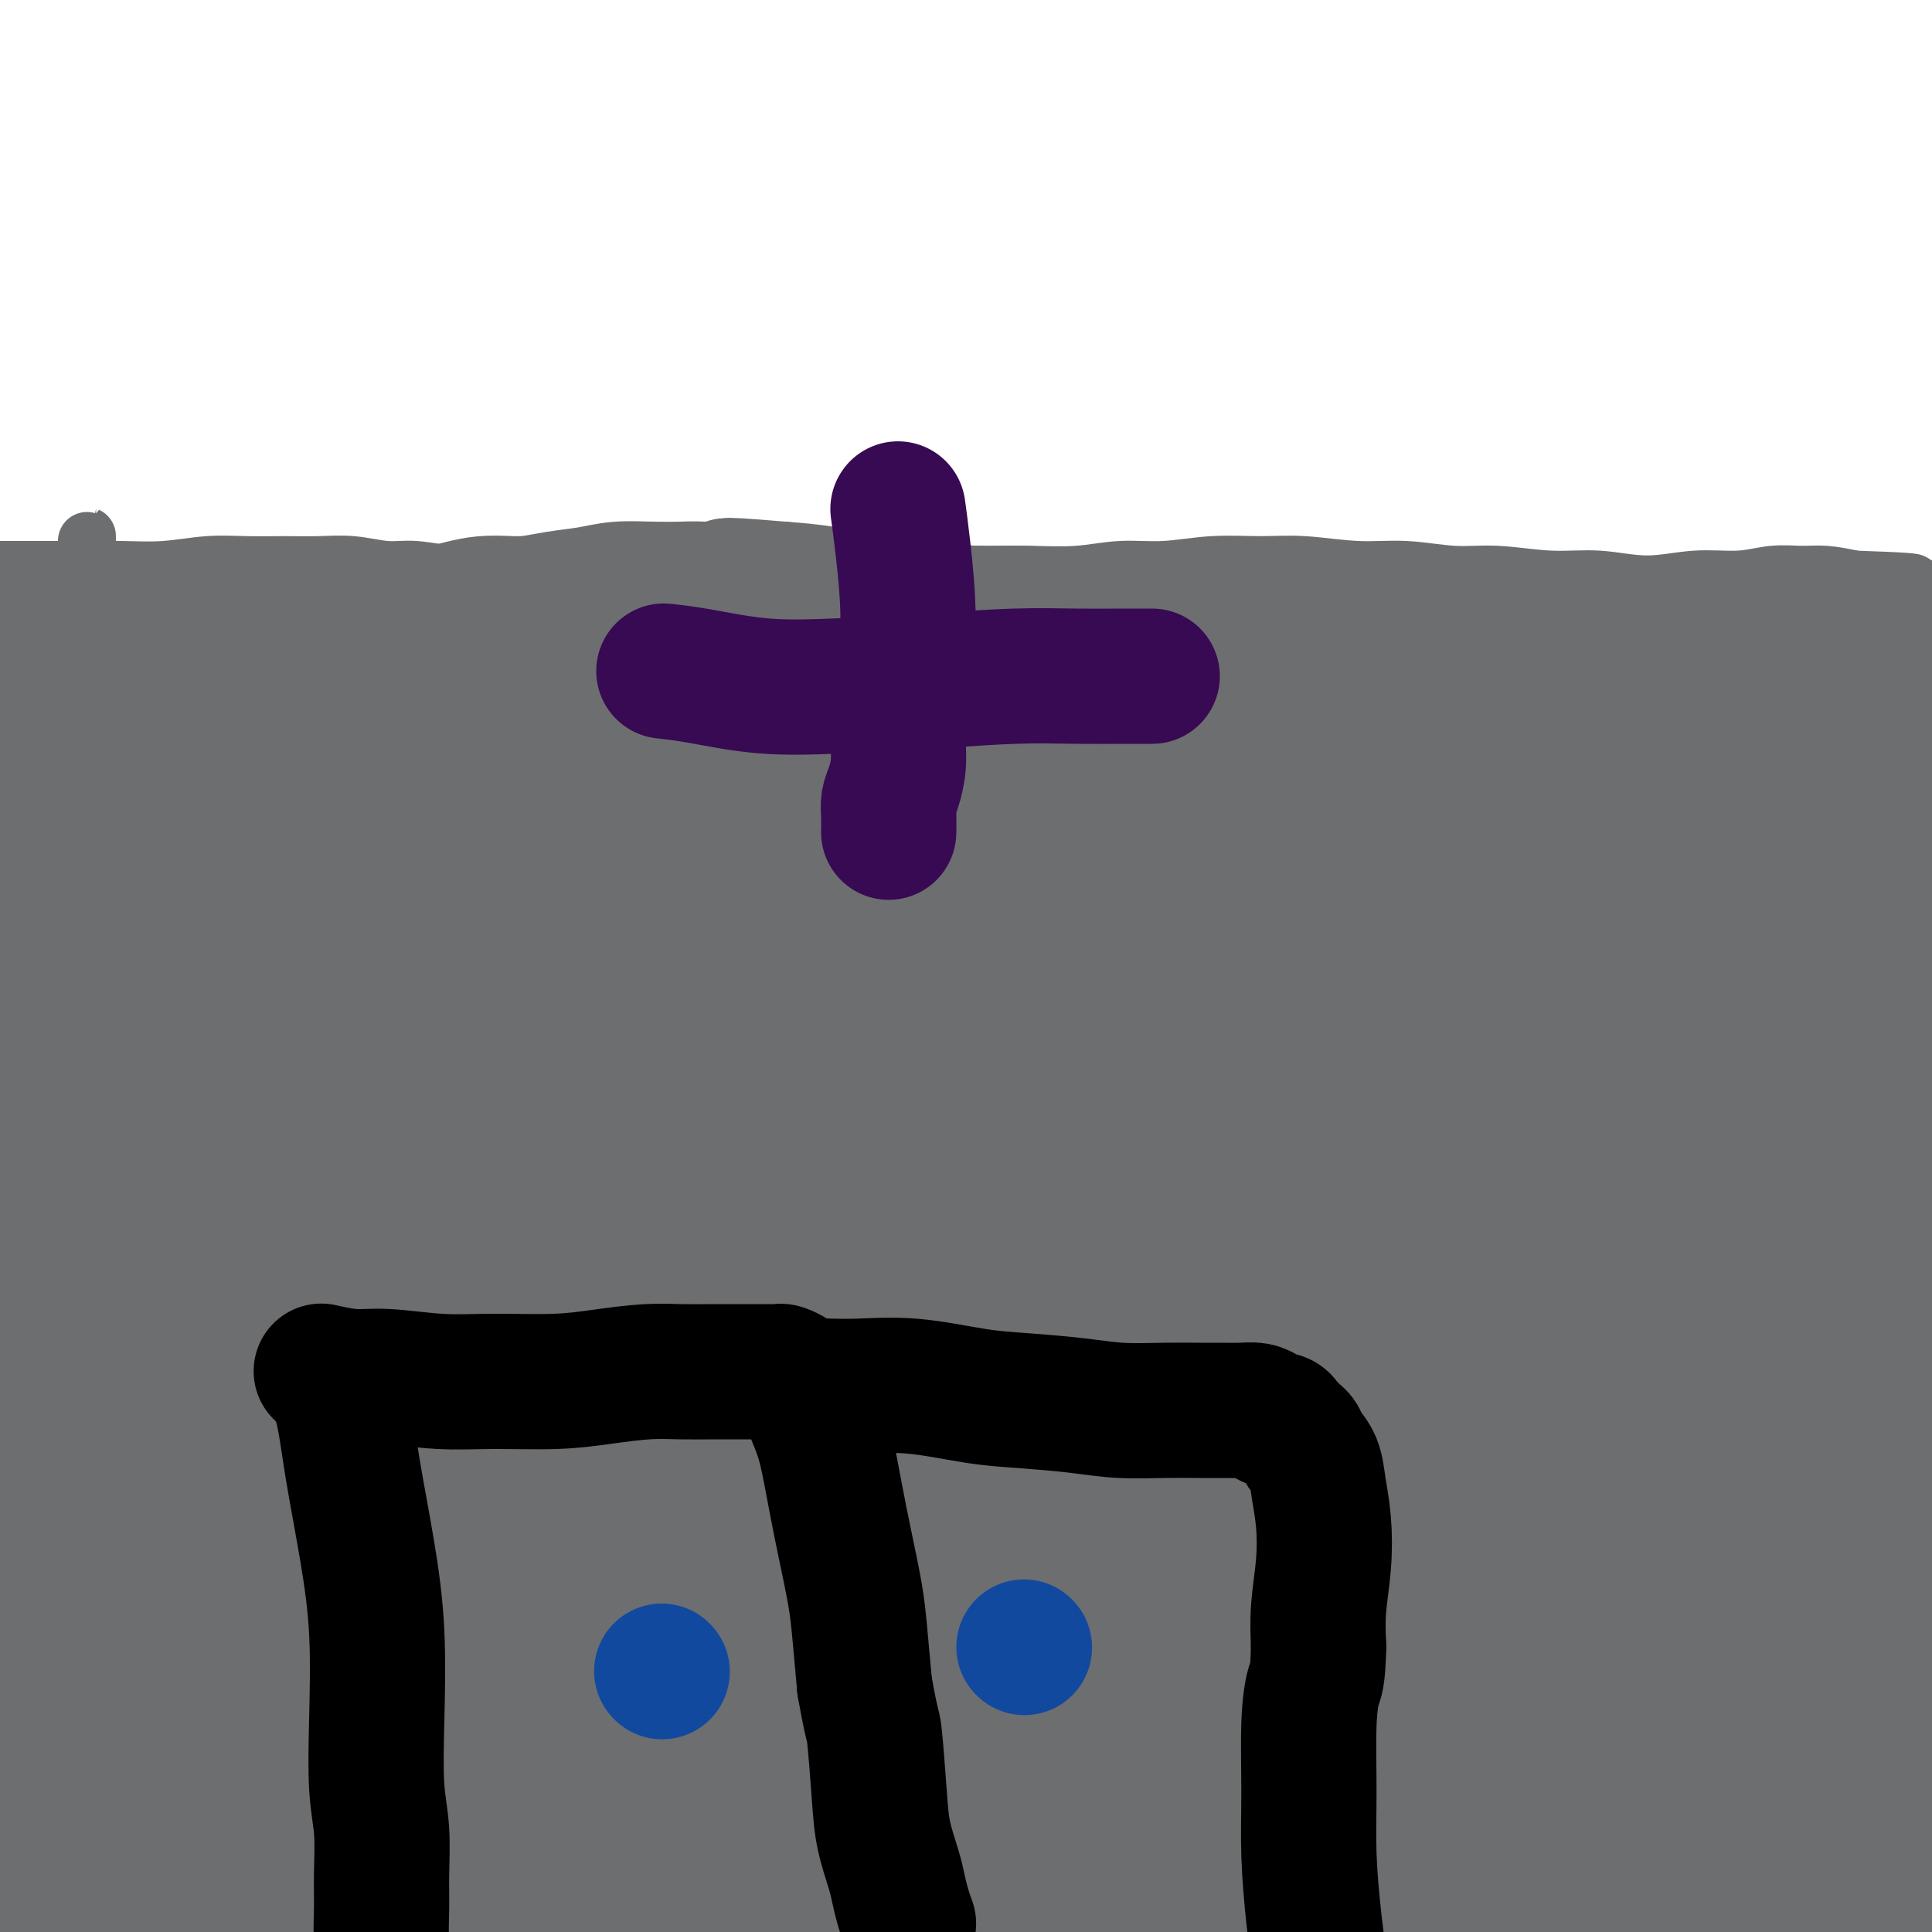 <svg viewBox='0 0 400 400' version='1.1' xmlns='http://www.w3.org/2000/svg' xmlns:xlink='http://www.w3.org/1999/xlink'><g fill='none' stroke='#6D6E70' stroke-width='12' stroke-linecap='round' stroke-linejoin='round'><path d='M-6,117c0.919,0.423 1.837,0.845 2,1c0.163,0.155 -0.431,0.042 0,0c0.431,-0.042 1.886,-0.011 3,0c1.114,0.011 1.887,0.004 3,0c1.113,-0.004 2.567,-0.005 5,0c2.433,0.005 5.845,0.015 9,0c3.155,-0.015 6.053,-0.057 9,0c2.947,0.057 5.941,0.212 9,0c3.059,-0.212 6.181,-0.790 9,-1c2.819,-0.210 5.334,-0.052 8,0c2.666,0.052 5.483,-0.001 8,0c2.517,0.001 4.734,0.057 7,0c2.266,-0.057 4.582,-0.227 7,0c2.418,0.227 4.938,0.849 7,1c2.062,0.151 3.667,-0.171 6,0c2.333,0.171 5.396,0.833 8,1c2.604,0.167 4.750,-0.163 7,0c2.250,0.163 4.603,0.817 7,1c2.397,0.183 4.838,-0.105 7,0c2.162,0.105 4.046,0.601 6,1c1.954,0.399 3.977,0.699 6,1'/><path d='M127,122c9.309,0.774 5.583,0.207 5,0c-0.583,-0.207 1.978,-0.056 4,0c2.022,0.056 3.504,0.016 5,0c1.496,-0.016 3.006,-0.007 5,0c1.994,0.007 4.473,0.013 7,0c2.527,-0.013 5.103,-0.046 8,0c2.897,0.046 6.116,0.170 9,0c2.884,-0.170 5.432,-0.634 8,-1c2.568,-0.366 5.156,-0.633 8,-1c2.844,-0.367 5.944,-0.834 9,-1c3.056,-0.166 6.067,-0.029 9,0c2.933,0.029 5.789,-0.049 9,0c3.211,0.049 6.779,0.224 10,0c3.221,-0.224 6.096,-0.846 9,-1c2.904,-0.154 5.838,0.159 9,0c3.162,-0.159 6.554,-0.790 10,-1c3.446,-0.210 6.947,0.000 10,0c3.053,-0.000 5.659,-0.211 9,0c3.341,0.211 7.419,0.845 11,1c3.581,0.155 6.666,-0.170 10,0c3.334,0.170 6.915,0.835 10,1c3.085,0.165 5.672,-0.170 9,0c3.328,0.170 7.396,0.845 11,1c3.604,0.155 6.745,-0.211 10,0c3.255,0.211 6.624,0.999 10,1c3.376,0.001 6.757,-0.785 10,-1c3.243,-0.215 6.347,0.141 9,0c2.653,-0.141 4.855,-0.780 7,-1c2.145,-0.220 4.231,-0.021 6,0c1.769,0.021 3.220,-0.137 5,0c1.780,0.137 3.890,0.568 6,1'/><path d='M384,120c21.447,0.707 8.566,0.974 5,1c-3.566,0.026 2.185,-0.189 5,0c2.815,0.189 2.694,0.783 3,1c0.306,0.217 1.041,0.058 2,0c0.959,-0.058 2.144,-0.016 3,0c0.856,0.016 1.384,0.004 2,0c0.616,-0.004 1.319,-0.001 2,0c0.681,0.001 1.340,0.001 2,0c0.660,-0.001 1.320,-0.001 2,0c0.680,0.001 1.378,0.004 2,0c0.622,-0.004 1.168,-0.016 2,0c0.832,0.016 1.950,0.061 3,0c1.050,-0.061 2.031,-0.227 3,0c0.969,0.227 1.927,0.846 3,1c1.073,0.154 2.263,-0.156 3,0c0.737,0.156 1.021,0.777 2,1c0.979,0.223 2.652,0.046 4,0c1.348,-0.046 2.372,0.039 4,0c1.628,-0.039 3.861,-0.203 6,0c2.139,0.203 4.182,0.772 5,1c0.818,0.228 0.409,0.114 0,0'/><path d='M15,121c0.000,0.000 0.100,0.100 0.1,0.1'/><path d='M-5,124c0.370,0.909 0.740,1.818 1,3c0.260,1.182 0.409,2.637 1,5c0.591,2.363 1.622,5.634 2,8c0.378,2.366 0.101,3.827 0,5c-0.101,1.173 -0.027,2.056 0,3c0.027,0.944 0.007,1.947 0,3c-0.007,1.053 -0.002,2.155 0,3c0.002,0.845 0.001,1.434 0,2c-0.001,0.566 -0.000,1.110 0,2c0.000,0.890 0.000,2.125 0,3c-0.000,0.875 -0.000,1.388 0,2c0.000,0.612 0.000,1.322 0,2c-0.000,0.678 -0.000,1.322 0,2c0.000,0.678 0.000,1.389 0,2c-0.000,0.611 -0.000,1.123 0,2c0.000,0.877 0.000,2.121 0,3c-0.000,0.879 -0.000,1.394 0,2c0.000,0.606 0.000,1.303 0,2c-0.000,0.697 -0.001,1.396 0,2c0.001,0.604 0.003,1.115 0,2c-0.003,0.885 -0.011,2.144 0,3c0.011,0.856 0.041,1.307 0,2c-0.041,0.693 -0.155,1.626 0,3c0.155,1.374 0.577,3.187 1,5'/><path d='M0,195c0.094,8.784 -0.172,3.245 0,3c0.172,-0.245 0.782,4.805 1,7c0.218,2.195 0.044,1.537 0,3c-0.044,1.463 0.041,5.048 0,7c-0.041,1.952 -0.207,2.273 0,3c0.207,0.727 0.788,1.862 1,3c0.212,1.138 0.057,2.279 0,3c-0.057,0.721 -0.015,1.021 0,2c0.015,0.979 0.004,2.638 0,4c-0.004,1.362 -0.001,2.427 0,4c0.001,1.573 0.000,3.652 0,5c-0.000,1.348 -0.000,1.964 0,3c0.000,1.036 0.000,2.493 0,4c-0.000,1.507 -0.000,3.064 0,4c0.000,0.936 0.000,1.251 0,2c-0.000,0.749 -0.000,1.932 0,3c0.000,1.068 0.000,2.022 0,3c-0.000,0.978 -0.000,1.980 0,3c0.000,1.020 0.000,2.059 0,3c-0.000,0.941 -0.000,1.784 0,3c0.000,1.216 0.000,2.803 0,4c-0.000,1.197 -0.000,2.003 0,3c0.000,0.997 0.001,2.185 0,4c-0.001,1.815 -0.004,4.257 0,6c0.004,1.743 0.015,2.788 0,4c-0.015,1.212 -0.056,2.593 0,4c0.056,1.407 0.207,2.840 0,4c-0.207,1.160 -0.774,2.046 -1,3c-0.226,0.954 -0.113,1.977 0,3'/><path d='M1,302c0.159,16.808 0.058,5.330 0,2c-0.058,-3.330 -0.072,1.490 0,4c0.072,2.510 0.229,2.712 0,4c-0.229,1.288 -0.846,3.664 -1,6c-0.154,2.336 0.155,4.634 0,7c-0.155,2.366 -0.774,4.801 -1,7c-0.226,2.199 -0.061,4.163 0,6c0.061,1.837 0.016,3.547 0,5c-0.016,1.453 -0.004,2.647 0,4c0.004,1.353 0.001,2.864 0,4c-0.001,1.136 -0.000,1.897 0,3c0.000,1.103 0.000,2.549 0,4c-0.000,1.451 0.000,2.909 0,4c-0.000,1.091 -0.000,1.817 0,3c0.000,1.183 0.001,2.825 0,4c-0.001,1.175 -0.003,1.883 0,3c0.003,1.117 0.011,2.642 0,4c-0.011,1.358 -0.040,2.550 0,4c0.040,1.450 0.151,3.160 0,5c-0.151,1.840 -0.562,3.810 -1,6c-0.438,2.190 -0.902,4.599 -1,7c-0.098,2.401 0.171,4.794 0,7c-0.171,2.206 -0.782,4.224 -1,6c-0.218,1.776 -0.044,3.311 0,5c0.044,1.689 -0.044,3.532 0,5c0.044,1.468 0.218,2.562 0,4c-0.218,1.438 -0.829,3.220 -1,5c-0.171,1.780 0.099,3.560 0,5c-0.099,1.440 -0.565,2.542 -1,4c-0.435,1.458 -0.839,3.274 -1,5c-0.161,1.726 -0.081,3.363 0,5'/><path d='M-7,449c-1.094,10.927 -0.829,6.244 -1,6c-0.171,-0.244 -0.778,3.951 -1,8c-0.222,4.049 -0.060,7.951 0,12c0.060,4.049 0.016,8.244 0,14c-0.016,5.756 -0.005,13.073 0,16c0.005,2.927 0.002,1.463 0,0'/><path d='M394,130c0.014,0.002 0.029,0.005 0,0c-0.029,-0.005 -0.101,-0.016 0,0c0.101,0.016 0.377,0.060 0,1c-0.377,0.940 -1.406,2.776 -2,4c-0.594,1.224 -0.754,1.834 -1,3c-0.246,1.166 -0.577,2.886 -1,4c-0.423,1.114 -0.936,1.620 -1,3c-0.064,1.380 0.323,3.633 0,5c-0.323,1.367 -1.354,1.847 -2,3c-0.646,1.153 -0.905,2.980 -1,4c-0.095,1.020 -0.025,1.235 0,2c0.025,0.765 0.007,2.081 0,3c-0.007,0.919 -0.002,1.440 0,2c0.002,0.560 0.001,1.160 0,2c-0.001,0.840 -0.000,1.920 0,3'/><path d='M386,169c-1.177,6.355 -0.119,2.741 0,2c0.119,-0.741 -0.700,1.390 -1,3c-0.300,1.610 -0.080,2.699 0,4c0.080,1.301 0.022,2.813 0,4c-0.022,1.187 -0.006,2.050 0,3c0.006,0.950 0.002,1.986 0,3c-0.002,1.014 -0.000,2.005 0,3c0.000,0.995 0.000,1.995 0,3c-0.000,1.005 -0.000,2.015 0,3c0.000,0.985 0.000,1.944 0,3c-0.000,1.056 -0.000,2.207 0,3c0.000,0.793 0.000,1.226 0,2c-0.000,0.774 -0.000,1.887 0,3c0.000,1.113 0.000,2.227 0,3c-0.000,0.773 -0.000,1.207 0,2c0.000,0.793 -0.000,1.945 0,3c0.000,1.055 0.000,2.012 0,3c-0.000,0.988 -0.000,2.008 0,3c0.000,0.992 0.000,1.956 0,3c-0.000,1.044 -0.000,2.170 0,3c0.000,0.830 0.000,1.366 0,2c-0.000,0.634 -0.000,1.366 0,2c0.000,0.634 0.000,1.170 0,2c-0.000,0.830 -0.001,1.955 0,3c0.001,1.045 0.004,2.009 0,3c-0.004,0.991 -0.015,2.009 0,3c0.015,0.991 0.057,1.956 0,3c-0.057,1.044 -0.211,2.166 0,3c0.211,0.834 0.788,1.378 1,2c0.212,0.622 0.061,1.320 0,2c-0.061,0.680 -0.030,1.340 0,2'/><path d='M386,255c0.013,13.225 0.046,3.288 0,0c-0.046,-3.288 -0.171,0.073 0,1c0.171,0.927 0.637,-0.580 1,-1c0.363,-0.420 0.622,0.248 1,0c0.378,-0.248 0.875,-1.413 1,-2c0.125,-0.587 -0.121,-0.597 0,-1c0.121,-0.403 0.610,-1.199 1,-2c0.390,-0.801 0.682,-1.606 1,-3c0.318,-1.394 0.662,-3.378 1,-5c0.338,-1.622 0.669,-2.881 1,-5c0.331,-2.119 0.663,-5.097 1,-8c0.337,-2.903 0.678,-5.730 1,-9c0.322,-3.270 0.623,-6.983 1,-11c0.377,-4.017 0.830,-8.340 1,-13c0.170,-4.660 0.056,-9.659 0,-14c-0.056,-4.341 -0.053,-8.023 0,-12c0.053,-3.977 0.158,-8.249 0,-12c-0.158,-3.751 -0.578,-6.983 -1,-10c-0.422,-3.017 -0.845,-5.820 -1,-8c-0.155,-2.180 -0.042,-3.737 0,-5c0.042,-1.263 0.012,-2.233 0,-3c-0.012,-0.767 -0.007,-1.330 0,-2c0.007,-0.670 0.016,-1.448 0,-2c-0.016,-0.552 -0.056,-0.880 0,-1c0.056,-0.120 0.207,-0.032 0,0c-0.207,0.032 -0.774,0.009 -1,0c-0.226,-0.009 -0.113,-0.005 0,0'/><path d='M394,127c-0.461,-10.562 -0.112,-2.467 0,1c0.112,3.467 -0.013,2.306 0,2c0.013,-0.306 0.163,0.242 0,1c-0.163,0.758 -0.640,1.724 -1,3c-0.360,1.276 -0.603,2.860 -1,5c-0.397,2.140 -0.947,4.837 -1,8c-0.053,3.163 0.392,6.794 0,10c-0.392,3.206 -1.622,5.989 -2,9c-0.378,3.011 0.095,6.252 0,9c-0.095,2.748 -0.757,5.004 -1,7c-0.243,1.996 -0.065,3.731 0,5c0.065,1.269 0.017,2.071 0,3c-0.017,0.929 -0.005,1.983 0,3c0.005,1.017 0.001,1.996 0,3c-0.001,1.004 -0.000,2.031 0,3c0.000,0.969 0.000,1.878 0,3c-0.000,1.122 -0.000,2.457 0,4c0.000,1.543 -0.000,3.294 0,5c0.000,1.706 0.000,3.366 0,5c-0.000,1.634 -0.000,3.240 0,5c0.000,1.760 0.001,3.672 0,5c-0.001,1.328 -0.004,2.072 0,3c0.004,0.928 0.015,2.040 0,3c-0.015,0.960 -0.057,1.768 0,3c0.057,1.232 0.211,2.889 0,4c-0.211,1.111 -0.789,1.676 -1,3c-0.211,1.324 -0.057,3.407 0,5c0.057,1.593 0.015,2.695 0,4c-0.015,1.305 -0.004,2.813 0,4c0.004,1.187 0.001,2.053 0,3c-0.001,0.947 -0.001,1.973 0,3'/><path d='M387,261c-0.155,12.757 -0.042,5.151 0,3c0.042,-2.151 0.011,1.154 0,3c-0.011,1.846 -0.004,2.232 0,3c0.004,0.768 0.004,1.919 0,3c-0.004,1.081 -0.011,2.093 0,3c0.011,0.907 0.042,1.710 0,3c-0.042,1.290 -0.155,3.068 0,5c0.155,1.932 0.577,4.019 1,6c0.423,1.981 0.845,3.855 1,6c0.155,2.145 0.041,4.559 0,7c-0.041,2.441 -0.011,4.907 0,7c0.011,2.093 0.003,3.814 0,6c-0.003,2.186 -0.001,4.839 0,7c0.001,2.161 0.000,3.832 0,6c-0.000,2.168 -0.000,4.834 0,7c0.000,2.166 0.001,3.833 0,6c-0.001,2.167 -0.004,4.833 0,7c0.004,2.167 0.015,3.834 0,6c-0.015,2.166 -0.057,4.831 0,7c0.057,2.169 0.211,3.843 0,6c-0.211,2.157 -0.788,4.799 -1,7c-0.212,2.201 -0.060,3.963 0,6c0.060,2.037 0.026,4.349 0,7c-0.026,2.651 -0.046,5.643 0,8c0.046,2.357 0.157,4.081 0,6c-0.157,1.919 -0.581,4.034 -1,6c-0.419,1.966 -0.834,3.785 -1,5c-0.166,1.215 -0.083,1.827 0,4c0.083,2.173 0.167,5.907 0,8c-0.167,2.093 -0.583,2.547 -1,3'/><path d='M385,428c-0.619,10.304 -0.166,6.064 0,5c0.166,-1.064 0.045,1.046 0,2c-0.045,0.954 -0.013,0.751 0,1c0.013,0.249 0.008,0.950 0,1c-0.008,0.050 -0.019,-0.552 0,-1c0.019,-0.448 0.068,-0.741 0,-1c-0.068,-0.259 -0.252,-0.483 0,-1c0.252,-0.517 0.939,-1.327 1,-3c0.061,-1.673 -0.503,-4.209 0,-7c0.503,-2.791 2.075,-5.838 3,-10c0.925,-4.162 1.204,-9.441 2,-14c0.796,-4.559 2.108,-8.400 3,-12c0.892,-3.600 1.364,-6.959 2,-10c0.636,-3.041 1.436,-5.763 2,-12c0.564,-6.237 0.893,-15.989 1,-22c0.107,-6.011 -0.009,-8.282 0,-11c0.009,-2.718 0.143,-5.884 0,-9c-0.143,-3.116 -0.563,-6.184 -1,-9c-0.437,-2.816 -0.891,-5.382 -1,-8c-0.109,-2.618 0.129,-5.290 0,-8c-0.129,-2.710 -0.623,-5.458 -1,-8c-0.377,-2.542 -0.637,-4.877 -1,-7c-0.363,-2.123 -0.829,-4.033 -1,-6c-0.171,-1.967 -0.046,-3.991 0,-6c0.046,-2.009 0.012,-4.002 0,-6c-0.012,-1.998 -0.004,-3.999 0,-6c0.004,-2.001 0.002,-4.000 0,-6'/><path d='M394,254c-0.845,-18.644 -0.959,-9.255 -1,-7c-0.041,2.255 -0.011,-2.624 0,-6c0.011,-3.376 0.003,-5.249 0,-7c-0.003,-1.751 -0.001,-3.382 0,-5c0.001,-1.618 0.001,-3.224 0,-5c-0.001,-1.776 -0.001,-3.722 0,-5c0.001,-1.278 0.004,-1.889 0,-3c-0.004,-1.111 -0.015,-2.721 0,-4c0.015,-1.279 0.057,-2.227 0,-3c-0.057,-0.773 -0.211,-1.373 0,-2c0.211,-0.627 0.789,-1.282 1,-2c0.211,-0.718 0.057,-1.498 0,-2c-0.057,-0.502 -0.016,-0.726 0,-1c0.016,-0.274 0.007,-0.599 0,-1c-0.007,-0.401 -0.013,-0.877 0,-1c0.013,-0.123 0.046,0.109 0,0c-0.046,-0.109 -0.170,-0.559 0,-1c0.170,-0.441 0.634,-0.872 1,-1c0.366,-0.128 0.634,0.048 1,0c0.366,-0.048 0.829,-0.321 1,-2c0.171,-1.679 0.049,-4.766 0,-6c-0.049,-1.234 -0.024,-0.617 0,0'/><path d='M10,122c0.759,1.228 1.517,2.456 2,4c0.483,1.544 0.690,3.405 1,5c0.310,1.595 0.723,2.924 1,5c0.277,2.076 0.418,4.901 1,7c0.582,2.099 1.606,3.474 2,5c0.394,1.526 0.158,3.203 0,5c-0.158,1.797 -0.239,3.715 0,5c0.239,1.285 0.796,1.937 1,3c0.204,1.063 0.055,2.538 0,4c-0.055,1.462 -0.015,2.911 0,4c0.015,1.089 0.004,1.817 0,3c-0.004,1.183 -0.001,2.819 0,4c0.001,1.181 0.000,1.905 0,3c-0.000,1.095 -0.000,2.561 0,4c0.000,1.439 0.000,2.853 0,4c-0.000,1.147 -0.000,2.028 0,3c0.000,0.972 0.001,2.036 0,3c-0.001,0.964 -0.003,1.827 0,3c0.003,1.173 0.011,2.655 0,4c-0.011,1.345 -0.041,2.555 0,4c0.041,1.445 0.155,3.127 0,5c-0.155,1.873 -0.577,3.936 -1,6'/><path d='M17,215c-0.166,9.471 -0.082,6.147 0,6c0.082,-0.147 0.162,2.881 0,5c-0.162,2.119 -0.564,3.327 -1,5c-0.436,1.673 -0.904,3.810 -1,6c-0.096,2.190 0.181,4.433 0,7c-0.181,2.567 -0.819,5.458 -1,8c-0.181,2.542 0.095,4.734 0,7c-0.095,2.266 -0.560,4.606 -1,7c-0.440,2.394 -0.854,4.841 -1,7c-0.146,2.159 -0.025,4.029 0,6c0.025,1.971 -0.045,4.042 0,6c0.045,1.958 0.205,3.803 0,6c-0.205,2.197 -0.776,4.746 -1,7c-0.224,2.254 -0.102,4.214 0,7c0.102,2.786 0.184,6.399 0,9c-0.184,2.601 -0.634,4.191 -1,9c-0.366,4.809 -0.648,12.837 -1,18c-0.352,5.163 -0.774,7.460 -1,10c-0.226,2.540 -0.256,5.322 0,8c0.256,2.678 0.798,5.250 1,8c0.202,2.750 0.064,5.676 0,8c-0.064,2.324 -0.055,4.045 0,6c0.055,1.955 0.155,4.144 0,6c-0.155,1.856 -0.566,3.380 -1,5c-0.434,1.620 -0.890,3.336 -1,5c-0.110,1.664 0.128,3.275 0,5c-0.128,1.725 -0.622,3.566 -1,5c-0.378,1.434 -0.640,2.463 -1,4c-0.360,1.537 -0.817,3.582 -1,5c-0.183,1.418 -0.091,2.209 0,3'/><path d='M4,419c-1.000,5.519 -1.000,3.318 -1,3c0.000,-0.318 0.000,1.247 0,2c-0.000,0.753 -0.000,0.696 0,1c0.000,0.304 0.000,0.971 0,1c-0.000,0.029 -0.000,-0.578 0,-1c0.000,-0.422 0.000,-0.658 0,-1c-0.000,-0.342 -0.001,-0.790 0,-1c0.001,-0.210 0.004,-0.181 0,-1c-0.004,-0.819 -0.016,-2.485 0,-4c0.016,-1.515 0.060,-2.879 0,-5c-0.060,-2.121 -0.223,-4.999 0,-8c0.223,-3.001 0.832,-6.125 1,-9c0.168,-2.875 -0.107,-5.500 0,-9c0.107,-3.500 0.595,-7.875 1,-12c0.405,-4.125 0.727,-8.001 1,-13c0.273,-4.999 0.497,-11.120 1,-17c0.503,-5.880 1.286,-11.520 2,-17c0.714,-5.480 1.358,-10.800 2,-16c0.642,-5.200 1.281,-10.279 2,-15c0.719,-4.721 1.516,-9.085 2,-13c0.484,-3.915 0.654,-7.382 1,-11c0.346,-3.618 0.867,-7.388 1,-11c0.133,-3.612 -0.123,-7.065 0,-10c0.123,-2.935 0.625,-5.353 1,-8c0.375,-2.647 0.623,-5.524 1,-8c0.377,-2.476 0.885,-4.550 1,-7c0.115,-2.450 -0.161,-5.275 0,-8c0.161,-2.725 0.760,-5.350 1,-8c0.240,-2.650 0.120,-5.325 0,-8'/><path d='M21,205c2.227,-22.780 0.794,-9.730 0,-6c-0.794,3.730 -0.949,-1.861 -1,-5c-0.051,-3.139 0.001,-3.825 0,-5c-0.001,-1.175 -0.057,-2.838 0,-5c0.057,-2.162 0.227,-4.822 0,-7c-0.227,-2.178 -0.849,-3.873 -1,-6c-0.151,-2.127 0.170,-4.687 0,-7c-0.170,-2.313 -0.830,-4.379 -1,-6c-0.170,-1.621 0.151,-2.796 0,-4c-0.151,-1.204 -0.772,-2.437 -1,-4c-0.228,-1.563 -0.061,-3.457 0,-5c0.061,-1.543 0.017,-2.735 0,-4c-0.017,-1.265 -0.005,-2.605 0,-4c0.005,-1.395 0.005,-2.847 0,-4c-0.005,-1.153 -0.015,-2.009 0,-3c0.015,-0.991 0.057,-2.118 0,-3c-0.057,-0.882 -0.211,-1.518 0,-3c0.211,-1.482 0.789,-3.811 1,-5c0.211,-1.189 0.057,-1.237 0,-2c-0.057,-0.763 -0.015,-2.240 0,-3c0.015,-0.760 0.004,-0.803 0,-1c-0.004,-0.197 -0.000,-0.549 0,-1c0.000,-0.451 -0.004,-1.001 0,-1c0.004,0.001 0.015,0.553 0,1c-0.015,0.447 -0.056,0.790 0,1c0.056,0.210 0.207,0.287 0,1c-0.207,0.713 -0.774,2.061 -1,3c-0.226,0.939 -0.113,1.470 0,2'/><path d='M17,119c-0.331,1.660 -0.658,1.809 -1,3c-0.342,1.191 -0.697,3.425 -1,6c-0.303,2.575 -0.552,5.490 -1,9c-0.448,3.510 -1.094,7.616 -2,11c-0.906,3.384 -2.071,6.047 -3,9c-0.929,2.953 -1.622,6.195 -2,9c-0.378,2.805 -0.441,5.171 -1,8c-0.559,2.829 -1.614,6.120 -2,9c-0.386,2.880 -0.103,5.349 0,8c0.103,2.651 0.027,5.484 0,8c-0.027,2.516 -0.004,4.714 0,7c0.004,2.286 -0.010,4.659 0,7c0.010,2.341 0.045,4.648 0,7c-0.045,2.352 -0.171,4.749 0,7c0.171,2.251 0.637,4.358 1,7c0.363,2.642 0.623,5.820 1,8c0.377,2.180 0.872,3.361 1,5c0.128,1.639 -0.109,3.736 0,5c0.109,1.264 0.565,1.696 1,2c0.435,0.304 0.849,0.482 1,1c0.151,0.518 0.041,1.378 0,2c-0.041,0.622 -0.011,1.007 0,1c0.011,-0.007 0.004,-0.406 0,-1c-0.004,-0.594 -0.006,-1.384 0,-2c0.006,-0.616 0.019,-1.060 0,-2c-0.019,-0.940 -0.071,-2.376 0,-4c0.071,-1.624 0.267,-3.435 0,-7c-0.267,-3.565 -0.995,-8.883 -1,-16c-0.005,-7.117 0.713,-16.033 1,-24c0.287,-7.967 0.144,-14.983 0,-22'/><path d='M9,180c0.392,-14.702 1.373,-12.456 2,-13c0.627,-0.544 0.900,-3.878 1,-6c0.100,-2.122 0.028,-3.032 0,-4c-0.028,-0.968 -0.010,-1.995 0,-3c0.010,-1.005 0.014,-1.987 0,-3c-0.014,-1.013 -0.046,-2.056 0,-3c0.046,-0.944 0.170,-1.790 0,-3c-0.170,-1.210 -0.633,-2.785 -1,-4c-0.367,-1.215 -0.638,-2.070 -1,-3c-0.362,-0.930 -0.815,-1.936 -1,-3c-0.185,-1.064 -0.102,-2.187 0,-3c0.102,-0.813 0.224,-1.316 0,-2c-0.224,-0.684 -0.792,-1.548 -1,-2c-0.208,-0.452 -0.056,-0.492 0,-1c0.056,-0.508 0.015,-1.485 0,-2c-0.015,-0.515 -0.004,-0.567 0,-1c0.004,-0.433 0.001,-1.248 0,-2c-0.001,-0.752 -0.000,-1.443 0,-2c0.000,-0.557 -0.000,-0.980 0,-1c0.000,-0.020 0.001,0.364 0,1c-0.001,0.636 -0.004,1.523 0,2c0.004,0.477 0.015,0.544 0,1c-0.015,0.456 -0.057,1.301 0,2c0.057,0.699 0.211,1.251 0,2c-0.211,0.749 -0.789,1.696 -1,3c-0.211,1.304 -0.057,2.967 0,5c0.057,2.033 0.016,4.438 0,7c-0.016,2.562 -0.008,5.281 0,8'/><path d='M7,150c-0.155,6.068 -0.041,5.737 0,7c0.041,1.263 0.011,4.120 0,6c-0.011,1.880 -0.003,2.782 0,4c0.003,1.218 0.001,2.750 0,4c-0.001,1.250 -0.000,2.216 0,3c0.000,0.784 0.000,1.385 0,2c-0.000,0.615 -0.000,1.242 0,2c0.000,0.758 0.000,1.645 0,2c-0.000,0.355 -0.000,0.177 0,0'/></g>
<g fill='none' stroke='#6D6E70' stroke-width='28' stroke-linecap='round' stroke-linejoin='round'><path d='M372,255c0.423,2.495 0.846,4.990 1,9c0.154,4.010 0.040,9.534 0,16c-0.040,6.466 -0.004,13.875 0,22c0.004,8.125 -0.023,16.965 0,26c0.023,9.035 0.094,18.265 0,26c-0.094,7.735 -0.355,13.974 -1,20c-0.645,6.026 -1.675,11.840 -2,16c-0.325,4.160 0.055,6.667 0,9c-0.055,2.333 -0.547,4.492 -1,6c-0.453,1.508 -0.869,2.364 -1,3c-0.131,0.636 0.023,1.053 0,1c-0.023,-0.053 -0.224,-0.577 0,-2c0.224,-1.423 0.872,-3.746 1,-12c0.128,-8.254 -0.265,-22.439 -1,-39c-0.735,-16.561 -1.813,-35.497 -3,-63c-1.187,-27.503 -2.482,-63.572 -3,-78c-0.518,-14.428 -0.259,-7.214 0,0'/><path d='M365,187c1.474,3.887 2.948,7.774 3,14c0.052,6.226 -1.319,14.791 -2,23c-0.681,8.209 -0.672,16.063 -1,25c-0.328,8.937 -0.993,18.959 -1,29c-0.007,10.041 0.644,20.102 1,30c0.356,9.898 0.418,19.632 1,29c0.582,9.368 1.686,18.369 3,27c1.314,8.631 2.839,16.891 4,24c1.161,7.109 1.957,13.067 3,18c1.043,4.933 2.334,8.840 3,11c0.666,2.160 0.707,2.571 1,3c0.293,0.429 0.836,0.875 1,1c0.164,0.125 -0.052,-0.072 0,-1c0.052,-0.928 0.372,-2.589 0,-8c-0.372,-5.411 -1.435,-14.573 -2,-26c-0.565,-11.427 -0.633,-25.120 0,-38c0.633,-12.880 1.965,-24.948 3,-36c1.035,-11.052 1.773,-21.086 3,-31c1.227,-9.914 2.943,-19.706 4,-30c1.057,-10.294 1.456,-21.091 2,-30c0.544,-8.909 1.232,-15.931 2,-21c0.768,-5.069 1.617,-8.185 2,-10c0.383,-1.815 0.299,-2.329 0,-1c-0.299,1.329 -0.815,4.503 -1,9c-0.185,4.497 -0.039,10.319 -1,19c-0.961,8.681 -3.028,20.222 -4,32c-0.972,11.778 -0.849,23.794 -1,34c-0.151,10.206 -0.575,18.603 -1,27'/><path d='M387,310c-1.280,22.417 -0.480,18.461 0,21c0.480,2.539 0.641,11.573 1,18c0.359,6.427 0.915,10.248 2,15c1.085,4.752 2.700,10.434 4,15c1.300,4.566 2.285,8.015 3,12c0.715,3.985 1.158,8.505 2,12c0.842,3.495 2.082,5.963 3,8c0.918,2.037 1.514,3.642 2,5c0.486,1.358 0.864,2.468 1,3c0.136,0.532 0.031,0.486 0,1c-0.031,0.514 0.011,1.588 0,2c-0.011,0.412 -0.074,0.160 0,0c0.074,-0.160 0.287,-0.230 0,-2c-0.287,-1.770 -1.072,-5.241 -3,-14c-1.928,-8.759 -4.999,-22.805 -8,-38c-3.001,-15.195 -5.932,-31.539 -9,-46c-3.068,-14.461 -6.272,-27.038 -8,-38c-1.728,-10.962 -1.979,-20.308 -3,-27c-1.021,-6.692 -2.810,-10.728 -4,-15c-1.190,-4.272 -1.780,-8.780 -2,-13c-0.220,-4.220 -0.070,-8.153 0,-11c0.070,-2.847 0.059,-4.606 0,-7c-0.059,-2.394 -0.166,-5.421 0,-8c0.166,-2.579 0.604,-4.711 1,-7c0.396,-2.289 0.750,-4.735 1,-7c0.250,-2.265 0.396,-4.350 1,-6c0.604,-1.650 1.667,-2.865 2,-4c0.333,-1.135 -0.064,-2.190 0,-3c0.064,-0.810 0.590,-1.374 1,-2c0.410,-0.626 0.705,-1.313 1,-2'/><path d='M375,172c1.309,-4.978 1.083,-1.925 1,-1c-0.083,0.925 -0.022,-0.280 0,-1c0.022,-0.720 0.006,-0.954 0,-1c-0.006,-0.046 -0.002,0.097 0,0c0.002,-0.097 0.000,-0.433 0,-1c-0.000,-0.567 -0.000,-1.365 0,-2c0.000,-0.635 0.000,-1.107 0,-2c-0.000,-0.893 -0.000,-2.207 0,-4c0.000,-1.793 -0.000,-4.066 0,-6c0.000,-1.934 0.000,-3.530 0,-5c-0.000,-1.470 -0.000,-2.814 0,-4c0.000,-1.186 0.001,-2.216 0,-3c-0.001,-0.784 -0.004,-1.324 0,-2c0.004,-0.676 0.016,-1.488 0,-2c-0.016,-0.512 -0.060,-0.726 0,-1c0.060,-0.274 0.222,-0.610 0,-1c-0.222,-0.390 -0.829,-0.836 -1,-1c-0.171,-0.164 0.096,-0.048 0,0c-0.096,0.048 -0.553,0.027 -1,0c-0.447,-0.027 -0.883,-0.059 -1,0c-0.117,0.059 0.084,0.208 0,0c-0.084,-0.208 -0.453,-0.774 -1,-1c-0.547,-0.226 -1.274,-0.113 -2,0'/><path d='M370,134c-0.973,-0.619 -0.406,-0.166 -1,0c-0.594,0.166 -2.350,0.044 -4,0c-1.650,-0.044 -3.194,-0.012 -5,0c-1.806,0.012 -3.874,0.003 -6,0c-2.126,-0.003 -4.311,-0.001 -7,0c-2.689,0.001 -5.882,0.001 -8,0c-2.118,-0.001 -3.159,-0.003 -6,0c-2.841,0.003 -7.481,0.011 -10,0c-2.519,-0.011 -2.918,-0.041 -4,0c-1.082,0.041 -2.848,0.155 -4,0c-1.152,-0.155 -1.690,-0.577 -3,-1c-1.310,-0.423 -3.392,-0.845 -5,-1c-1.608,-0.155 -2.742,-0.041 -4,0c-1.258,0.041 -2.641,0.011 -4,0c-1.359,-0.011 -2.695,-0.002 -4,0c-1.305,0.002 -2.579,-0.002 -4,0c-1.421,0.002 -2.991,0.011 -5,0c-2.009,-0.011 -4.459,-0.041 -7,0c-2.541,0.041 -5.173,0.151 -8,0c-2.827,-0.151 -5.848,-0.565 -9,-1c-3.152,-0.435 -6.436,-0.891 -10,-1c-3.564,-0.109 -7.407,0.129 -11,0c-3.593,-0.129 -6.936,-0.626 -10,-1c-3.064,-0.374 -5.848,-0.624 -9,-1c-3.152,-0.376 -6.671,-0.878 -10,-1c-3.329,-0.122 -6.467,0.136 -10,0c-3.533,-0.136 -7.463,-0.665 -11,-1c-3.537,-0.335 -6.683,-0.475 -10,-1c-3.317,-0.525 -6.805,-1.436 -10,-2c-3.195,-0.564 -6.098,-0.782 -9,-1'/><path d='M162,122c-18.251,-1.547 -9.378,-0.415 -8,0c1.378,0.415 -4.740,0.114 -8,0c-3.260,-0.114 -3.661,-0.042 -5,0c-1.339,0.042 -3.615,0.054 -6,0c-2.385,-0.054 -4.879,-0.174 -7,0c-2.121,0.174 -3.868,0.641 -6,1c-2.132,0.359 -4.650,0.611 -7,1c-2.350,0.389 -4.532,0.914 -7,1c-2.468,0.086 -5.221,-0.269 -8,0c-2.779,0.269 -5.583,1.160 -9,2c-3.417,0.840 -7.445,1.629 -11,2c-3.555,0.371 -6.636,0.324 -11,1c-4.364,0.676 -10.011,2.076 -15,3c-4.989,0.924 -9.321,1.372 -14,2c-4.679,0.628 -9.704,1.436 -14,2c-4.296,0.564 -7.862,0.883 -11,1c-3.138,0.117 -5.848,0.031 -8,0c-2.152,-0.031 -3.746,-0.008 -5,0c-1.254,0.008 -2.168,0.003 -3,0c-0.832,-0.003 -1.581,-0.002 -2,0c-0.419,0.002 -0.506,0.005 -1,0c-0.494,-0.005 -1.393,-0.016 -2,0c-0.607,0.016 -0.921,0.061 -1,0c-0.079,-0.061 0.075,-0.226 0,0c-0.075,0.226 -0.381,0.844 0,1c0.381,0.156 1.449,-0.150 2,0c0.551,0.150 0.586,0.757 1,1c0.414,0.243 1.207,0.121 2,0'/><path d='M-2,140c0.475,0.321 -0.839,0.122 1,0c1.839,-0.122 6.829,-0.167 9,0c2.171,0.167 1.522,0.545 10,0c8.478,-0.545 26.084,-2.015 37,-3c10.916,-0.985 15.141,-1.487 20,-2c4.859,-0.513 10.351,-1.037 15,-1c4.649,0.037 8.456,0.635 13,1c4.544,0.365 9.827,0.498 14,1c4.173,0.502 7.237,1.375 11,2c3.763,0.625 8.226,1.003 13,2c4.774,0.997 9.861,2.613 15,4c5.139,1.387 10.331,2.546 16,4c5.669,1.454 11.817,3.202 18,5c6.183,1.798 12.402,3.647 18,5c5.598,1.353 10.575,2.209 16,3c5.425,0.791 11.297,1.518 17,2c5.703,0.482 11.236,0.718 16,1c4.764,0.282 8.757,0.608 14,1c5.243,0.392 11.734,0.849 17,1c5.266,0.151 9.307,-0.005 14,0c4.693,0.005 10.039,0.171 15,0c4.961,-0.171 9.538,-0.678 14,-1c4.462,-0.322 8.808,-0.457 13,-1c4.192,-0.543 8.231,-1.493 12,-2c3.769,-0.507 7.270,-0.572 11,-1c3.730,-0.428 7.691,-1.218 11,-2c3.309,-0.782 5.968,-1.557 9,-2c3.032,-0.443 6.438,-0.555 9,-1c2.562,-0.445 4.281,-1.222 6,-2'/><path d='M402,154c9.791,-1.786 5.267,-1.250 4,-1c-1.267,0.250 0.722,0.213 2,0c1.278,-0.213 1.847,-0.603 2,-1c0.153,-0.397 -0.108,-0.800 0,-1c0.108,-0.200 0.587,-0.195 0,0c-0.587,0.195 -2.238,0.580 -5,1c-2.762,0.420 -6.633,0.874 -14,2c-7.367,1.126 -18.228,2.923 -28,5c-9.772,2.077 -18.453,4.434 -27,7c-8.547,2.566 -16.958,5.340 -25,9c-8.042,3.660 -15.715,8.204 -22,12c-6.285,3.796 -11.184,6.843 -17,11c-5.816,4.157 -12.550,9.425 -18,14c-5.450,4.575 -9.618,8.457 -13,12c-3.382,3.543 -5.980,6.748 -8,9c-2.020,2.252 -3.462,3.550 -4,4c-0.538,0.450 -0.171,0.053 -1,1c-0.829,0.947 -2.853,3.239 3,-2c5.853,-5.239 19.582,-18.008 30,-27c10.418,-8.992 17.524,-14.206 25,-20c7.476,-5.794 15.322,-12.167 23,-18c7.678,-5.833 15.188,-11.125 21,-15c5.812,-3.875 9.925,-6.335 14,-9c4.075,-2.665 8.111,-5.537 11,-7c2.889,-1.463 4.630,-1.516 6,-2c1.370,-0.484 2.369,-1.400 3,-2c0.631,-0.600 0.895,-0.886 1,-1c0.105,-0.114 0.053,-0.057 0,0'/><path d='M365,135c8.644,-5.384 2.254,-0.844 0,1c-2.254,1.844 -0.371,0.994 0,2c0.371,1.006 -0.771,3.870 -3,10c-2.229,6.130 -5.545,15.525 -9,26c-3.455,10.475 -7.051,22.029 -12,36c-4.949,13.971 -11.253,30.358 -16,45c-4.747,14.642 -7.936,27.540 -11,39c-3.064,11.460 -6.002,21.483 -7,31c-0.998,9.517 -0.054,18.527 0,26c0.054,7.473 -0.780,13.407 -1,20c-0.220,6.593 0.176,13.844 1,20c0.824,6.156 2.076,11.218 3,15c0.924,3.782 1.519,6.285 2,8c0.481,1.715 0.847,2.642 1,3c0.153,0.358 0.093,0.148 0,0c-0.093,-0.148 -0.219,-0.232 0,-1c0.219,-0.768 0.783,-2.219 1,-7c0.217,-4.781 0.088,-12.892 1,-23c0.912,-10.108 2.867,-22.215 4,-37c1.133,-14.785 1.445,-32.249 3,-49c1.555,-16.751 4.354,-32.788 7,-45c2.646,-12.212 5.140,-20.600 7,-26c1.860,-5.400 3.086,-7.811 4,-10c0.914,-2.189 1.514,-4.155 2,-5c0.486,-0.845 0.857,-0.571 1,0c0.143,0.571 0.059,1.437 0,2c-0.059,0.563 -0.093,0.822 0,2c0.093,1.178 0.314,3.274 0,8c-0.314,4.726 -1.161,12.080 -2,22c-0.839,9.920 -1.668,22.406 -2,36c-0.332,13.594 -0.166,28.297 0,43'/><path d='M339,327c0.285,34.090 2.497,62.817 3,77c0.503,14.183 -0.704,13.824 -1,15c-0.296,1.176 0.318,3.889 0,5c-0.318,1.111 -1.570,0.620 -2,0c-0.430,-0.620 -0.039,-1.370 0,-2c0.039,-0.630 -0.272,-1.142 0,-5c0.272,-3.858 1.129,-11.062 2,-21c0.871,-9.938 1.757,-22.609 3,-39c1.243,-16.391 2.845,-36.503 5,-53c2.155,-16.497 4.865,-29.379 7,-38c2.135,-8.621 3.697,-12.980 4,-16c0.303,-3.020 -0.651,-4.700 -1,-6c-0.349,-1.300 -0.093,-2.219 0,-2c0.093,0.219 0.022,1.576 0,1c-0.022,-0.576 0.007,-3.085 0,2c-0.007,5.085 -0.048,17.766 1,33c1.048,15.234 3.185,33.023 5,51c1.815,17.977 3.307,36.143 5,51c1.693,14.857 3.587,26.407 4,32c0.413,5.593 -0.656,5.231 -1,5c-0.344,-0.231 0.038,-0.331 0,0c-0.038,0.331 -0.496,1.094 -1,0c-0.504,-1.094 -1.053,-4.045 -4,-11c-2.947,-6.955 -8.292,-17.916 -13,-37c-4.708,-19.084 -8.778,-46.293 -11,-69c-2.222,-22.707 -2.596,-40.911 -3,-53c-0.404,-12.089 -0.840,-18.062 -1,-21c-0.160,-2.938 -0.046,-2.839 0,-3c0.046,-0.161 0.023,-0.580 0,-1'/><path d='M340,222c-0.642,-11.830 -0.248,-2.406 0,1c0.248,3.406 0.348,0.792 0,1c-0.348,0.208 -1.144,3.236 -1,10c0.144,6.764 1.229,17.262 2,32c0.771,14.738 1.227,33.715 2,50c0.773,16.285 1.864,29.876 2,38c0.136,8.124 -0.684,10.780 -1,13c-0.316,2.220 -0.127,4.004 0,5c0.127,0.996 0.191,1.205 0,1c-0.191,-0.205 -0.639,-0.825 -1,-1c-0.361,-0.175 -0.636,0.094 -1,0c-0.364,-0.094 -0.815,-0.552 -1,-1c-0.185,-0.448 -0.102,-0.888 0,-1c0.102,-0.112 0.222,0.103 0,0c-0.222,-0.103 -0.788,-0.525 -1,-1c-0.212,-0.475 -0.071,-1.002 0,-1c0.071,0.002 0.071,0.534 0,1c-0.071,0.466 -0.215,0.867 0,1c0.215,0.133 0.789,-0.003 1,0c0.211,0.003 0.060,0.144 0,0c-0.060,-0.144 -0.030,-0.572 0,-1'/><path d='M341,369c-0.303,-0.625 0.440,-0.689 1,-1c0.560,-0.311 0.938,-0.871 1,-1c0.062,-0.129 -0.191,0.172 0,0c0.191,-0.172 0.825,-0.816 1,-1c0.175,-0.184 -0.111,0.094 0,0c0.111,-0.094 0.618,-0.558 1,-1c0.382,-0.442 0.638,-0.862 1,-1c0.362,-0.138 0.829,0.005 1,0c0.171,-0.005 0.046,-0.159 0,0c-0.046,0.159 -0.012,0.631 0,1c0.012,0.369 0.003,0.635 0,1c-0.003,0.365 -0.001,0.829 0,1c0.001,0.171 0.000,0.049 0,0c-0.000,-0.049 -0.000,-0.024 0,0'/><path d='M320,168c0.149,0.170 0.299,0.340 0,0c-0.299,-0.340 -1.045,-1.190 -2,-2c-0.955,-0.810 -2.117,-1.579 -4,-2c-1.883,-0.421 -4.487,-0.495 -7,-1c-2.513,-0.505 -4.933,-1.441 -8,-2c-3.067,-0.559 -6.779,-0.741 -10,-1c-3.221,-0.259 -5.951,-0.595 -9,-1c-3.049,-0.405 -6.416,-0.877 -10,-1c-3.584,-0.123 -7.384,0.105 -11,0c-3.616,-0.105 -7.049,-0.543 -11,-1c-3.951,-0.457 -8.419,-0.935 -13,-1c-4.581,-0.065 -9.273,0.282 -14,0c-4.727,-0.282 -9.487,-1.193 -15,-2c-5.513,-0.807 -11.777,-1.510 -17,-2c-5.223,-0.490 -9.405,-0.766 -14,-1c-4.595,-0.234 -9.601,-0.424 -14,0c-4.399,0.424 -8.189,1.464 -12,2c-3.811,0.536 -7.641,0.567 -11,1c-3.359,0.433 -6.245,1.266 -9,2c-2.755,0.734 -5.377,1.367 -8,2'/><path d='M121,158c-9.904,1.231 -7.663,0.810 -9,1c-1.337,0.190 -6.250,0.992 -10,2c-3.750,1.008 -6.335,2.221 -9,3c-2.665,0.779 -5.409,1.122 -8,2c-2.591,0.878 -5.028,2.291 -7,3c-1.972,0.709 -3.480,0.716 -5,1c-1.520,0.284 -3.053,0.846 -4,1c-0.947,0.154 -1.308,-0.098 -2,0c-0.692,0.098 -1.715,0.548 -2,1c-0.285,0.452 0.170,0.907 0,1c-0.170,0.093 -0.963,-0.174 -1,0c-0.037,0.174 0.684,0.790 1,1c0.316,0.210 0.228,0.015 1,0c0.772,-0.015 2.403,0.150 6,0c3.597,-0.150 9.160,-0.614 14,-1c4.840,-0.386 8.958,-0.693 23,-2c14.042,-1.307 38.008,-3.612 52,-5c13.992,-1.388 18.010,-1.857 25,-2c6.990,-0.143 16.950,0.041 26,0c9.050,-0.041 17.189,-0.305 26,0c8.811,0.305 18.296,1.180 27,2c8.704,0.820 16.629,1.586 24,2c7.371,0.414 14.187,0.475 21,1c6.813,0.525 13.621,1.514 20,2c6.379,0.486 12.327,0.470 18,1c5.673,0.530 11.070,1.606 16,2c4.930,0.394 9.394,0.106 13,0c3.606,-0.106 6.356,-0.028 9,0c2.644,0.028 5.184,0.008 7,0c1.816,-0.008 2.908,-0.004 4,0'/><path d='M397,174c25.070,1.544 8.246,0.403 2,0c-6.246,-0.403 -1.913,-0.069 0,0c1.913,0.069 1.405,-0.127 1,0c-0.405,0.127 -0.708,0.576 -1,1c-0.292,0.424 -0.573,0.821 -2,1c-1.427,0.179 -3.999,0.139 -8,1c-4.001,0.861 -9.430,2.622 -15,5c-5.570,2.378 -11.280,5.372 -17,10c-5.720,4.628 -11.448,10.891 -17,21c-5.552,10.109 -10.927,24.066 -16,39c-5.073,14.934 -9.842,30.847 -14,48c-4.158,17.153 -7.703,35.546 -11,51c-3.297,15.454 -6.344,27.968 -8,40c-1.656,12.032 -1.920,23.583 -2,32c-0.080,8.417 0.023,13.701 0,18c-0.023,4.299 -0.171,7.615 0,10c0.171,2.385 0.661,3.841 1,5c0.339,1.159 0.527,2.021 1,2c0.473,-0.021 1.229,-0.925 3,-2c1.771,-1.075 4.555,-2.319 8,-7c3.445,-4.681 7.551,-12.798 12,-24c4.449,-11.202 9.240,-25.490 13,-37c3.760,-11.510 6.490,-20.242 12,-44c5.510,-23.758 13.800,-62.540 18,-86c4.200,-23.460 4.310,-31.596 5,-40c0.690,-8.404 1.958,-17.075 2,-22c0.042,-4.925 -1.143,-6.104 -2,-7c-0.857,-0.896 -1.384,-1.511 -2,-2c-0.616,-0.489 -1.319,-0.854 -2,-1c-0.681,-0.146 -1.341,-0.073 -2,0'/><path d='M356,186c-1.380,-0.417 -1.831,0.040 -3,1c-1.169,0.960 -3.057,2.422 -6,6c-2.943,3.578 -6.942,9.270 -12,19c-5.058,9.730 -11.176,23.496 -17,40c-5.824,16.504 -11.354,35.746 -16,56c-4.646,20.254 -8.407,41.519 -11,59c-2.593,17.481 -4.017,31.179 -5,42c-0.983,10.821 -1.526,18.766 -2,23c-0.474,4.234 -0.879,4.756 -1,6c-0.121,1.244 0.040,3.211 0,4c-0.040,0.789 -0.283,0.402 0,0c0.283,-0.402 1.091,-0.818 2,-2c0.909,-1.182 1.918,-3.130 5,-9c3.082,-5.870 8.238,-15.663 13,-33c4.762,-17.337 9.130,-42.218 14,-68c4.870,-25.782 10.243,-52.464 15,-73c4.757,-20.536 8.897,-34.926 12,-45c3.103,-10.074 5.167,-15.833 6,-20c0.833,-4.167 0.434,-6.742 0,-8c-0.434,-1.258 -0.903,-1.199 -1,-1c-0.097,0.199 0.177,0.538 0,1c-0.177,0.462 -0.804,1.046 -2,3c-1.196,1.954 -2.962,5.279 -5,7c-2.038,1.721 -4.349,1.838 -11,19c-6.651,17.162 -17.642,51.368 -24,73c-6.358,21.632 -8.082,30.692 -10,42c-1.918,11.308 -4.030,24.866 -5,33c-0.970,8.134 -0.800,10.844 -1,14c-0.200,3.156 -0.772,6.759 -1,9c-0.228,2.241 -0.114,3.121 0,4'/><path d='M290,388c-1.069,9.239 -0.243,2.336 0,0c0.243,-2.336 -0.098,-0.105 0,0c0.098,0.105 0.635,-1.915 1,-5c0.365,-3.085 0.559,-7.236 1,-16c0.441,-8.764 1.128,-22.143 2,-34c0.872,-11.857 1.927,-22.192 3,-31c1.073,-8.808 2.162,-16.089 3,-22c0.838,-5.911 1.423,-10.453 2,-15c0.577,-4.547 1.144,-9.098 2,-13c0.856,-3.902 2.001,-7.156 3,-10c0.999,-2.844 1.854,-5.280 3,-8c1.146,-2.720 2.584,-5.725 4,-8c1.416,-2.275 2.809,-3.822 5,-6c2.191,-2.178 5.179,-4.989 7,-7c1.821,-2.011 2.474,-3.223 7,-7c4.526,-3.777 12.923,-10.120 18,-14c5.077,-3.880 6.832,-5.296 9,-7c2.168,-1.704 4.748,-3.694 7,-6c2.252,-2.306 4.178,-4.927 6,-7c1.822,-2.073 3.542,-3.597 5,-5c1.458,-1.403 2.656,-2.686 4,-4c1.344,-1.314 2.836,-2.659 4,-4c1.164,-1.341 1.999,-2.677 3,-4c1.001,-1.323 2.166,-2.634 3,-4c0.834,-1.366 1.337,-2.786 2,-4c0.663,-1.214 1.487,-2.222 2,-3c0.513,-0.778 0.715,-1.325 1,-2c0.285,-0.675 0.653,-1.479 1,-2c0.347,-0.521 0.674,-0.761 1,-1'/><path d='M399,139c2.015,-3.337 0.551,-1.679 0,-1c-0.551,0.679 -0.189,0.378 0,0c0.189,-0.378 0.204,-0.833 0,-1c-0.204,-0.167 -0.626,-0.046 -1,0c-0.374,0.046 -0.699,0.015 -1,0c-0.301,-0.015 -0.577,-0.015 -1,0c-0.423,0.015 -0.993,0.046 -2,0c-1.007,-0.046 -2.450,-0.170 -4,0c-1.550,0.170 -3.208,0.634 -6,1c-2.792,0.366 -6.718,0.634 -10,1c-3.282,0.366 -5.921,0.830 -9,1c-3.079,0.170 -6.597,0.046 -9,0c-2.403,-0.046 -3.689,-0.012 -7,0c-3.311,0.012 -8.645,0.003 -12,0c-3.355,-0.003 -4.730,-0.001 -7,0c-2.270,0.001 -5.435,0.001 -8,0c-2.565,-0.001 -4.531,-0.001 -7,0c-2.469,0.001 -5.440,0.004 -8,0c-2.560,-0.004 -4.710,-0.015 -7,0c-2.290,0.015 -4.720,0.055 -7,0c-2.280,-0.055 -4.411,-0.207 -7,0c-2.589,0.207 -5.636,0.772 -8,1c-2.364,0.228 -4.045,0.117 -6,0c-1.955,-0.117 -4.184,-0.241 -6,0c-1.816,0.241 -3.219,0.848 -5,1c-1.781,0.152 -3.941,-0.151 -6,0c-2.059,0.151 -4.017,0.758 -6,1c-1.983,0.242 -3.992,0.121 -6,0'/><path d='M243,143c-25.231,1.042 -10.310,1.646 -6,2c4.310,0.354 -1.993,0.458 -6,1c-4.007,0.542 -5.720,1.521 -8,2c-2.280,0.479 -5.126,0.458 -8,1c-2.874,0.542 -5.774,1.648 -9,2c-3.226,0.352 -6.778,-0.051 -10,0c-3.222,0.051 -6.114,0.555 -9,1c-2.886,0.445 -5.767,0.832 -9,1c-3.233,0.168 -6.818,0.117 -10,0c-3.182,-0.117 -5.962,-0.299 -9,0c-3.038,0.299 -6.334,1.078 -10,1c-3.666,-0.078 -7.702,-1.013 -11,-1c-3.298,0.013 -5.858,0.975 -10,1c-4.142,0.025 -9.866,-0.885 -15,-1c-5.134,-0.115 -9.679,0.565 -14,1c-4.321,0.435 -8.417,0.623 -13,1c-4.583,0.377 -9.652,0.941 -15,1c-5.348,0.059 -10.975,-0.387 -16,0c-5.025,0.387 -9.447,1.606 -14,2c-4.553,0.394 -9.236,-0.038 -13,0c-3.764,0.038 -6.609,0.546 -9,1c-2.391,0.454 -4.328,0.853 -6,1c-1.672,0.147 -3.080,0.043 -4,0c-0.920,-0.043 -1.354,-0.026 -2,0c-0.646,0.026 -1.505,0.059 -2,0c-0.495,-0.059 -0.628,-0.212 -1,0c-0.372,0.212 -0.985,0.788 -1,1c-0.015,0.212 0.567,0.061 1,0c0.433,-0.061 0.716,-0.030 1,0'/><path d='M5,161c-16.461,1.238 -3.615,0.332 2,0c5.615,-0.332 3.997,-0.090 6,0c2.003,0.090 7.627,0.026 12,0c4.373,-0.026 7.496,-0.016 16,0c8.504,0.016 22.391,0.038 33,0c10.609,-0.038 17.941,-0.134 25,0c7.059,0.134 13.843,0.499 21,1c7.157,0.501 14.685,1.136 21,2c6.315,0.864 11.417,1.955 17,3c5.583,1.045 11.646,2.044 17,3c5.354,0.956 9.999,1.869 15,3c5.001,1.131 10.359,2.479 15,4c4.641,1.521 8.564,3.213 13,5c4.436,1.787 9.386,3.669 14,5c4.614,1.331 8.892,2.112 13,3c4.108,0.888 8.046,1.884 12,3c3.954,1.116 7.924,2.352 11,3c3.076,0.648 5.259,0.706 7,1c1.741,0.294 3.041,0.822 4,1c0.959,0.178 1.578,0.005 2,0c0.422,-0.005 0.648,0.159 1,0c0.352,-0.159 0.830,-0.641 1,-1c0.170,-0.359 0.030,-0.595 0,-1c-0.030,-0.405 0.048,-0.978 0,-1c-0.048,-0.022 -0.221,0.507 -1,0c-0.779,-0.507 -2.163,-2.051 -4,-3c-1.837,-0.949 -4.128,-1.304 -8,-3c-3.872,-1.696 -9.327,-4.733 -15,-7c-5.673,-2.267 -11.566,-3.764 -16,-5c-4.434,-1.236 -7.410,-2.210 -11,-3c-3.590,-0.790 -7.795,-1.395 -12,-2'/><path d='M216,172c-8.161,-1.781 -9.062,-1.234 -12,-1c-2.938,0.234 -7.913,0.155 -13,0c-5.087,-0.155 -10.284,-0.385 -16,0c-5.716,0.385 -11.949,1.387 -19,2c-7.051,0.613 -14.921,0.838 -23,2c-8.079,1.162 -16.367,3.262 -24,5c-7.633,1.738 -14.611,3.113 -21,5c-6.389,1.887 -12.189,4.287 -17,6c-4.811,1.713 -8.635,2.738 -13,4c-4.365,1.262 -9.272,2.760 -13,4c-3.728,1.240 -6.277,2.220 -9,3c-2.723,0.780 -5.621,1.359 -8,2c-2.379,0.641 -4.238,1.342 -6,2c-1.762,0.658 -3.428,1.272 -5,2c-1.572,0.728 -3.052,1.571 -4,2c-0.948,0.429 -1.365,0.444 -2,1c-0.635,0.556 -1.488,1.652 -2,2c-0.512,0.348 -0.684,-0.054 -1,0c-0.316,0.054 -0.777,0.562 -1,1c-0.223,0.438 -0.210,0.804 0,1c0.210,0.196 0.615,0.221 1,0c0.385,-0.221 0.750,-0.690 1,-1c0.250,-0.310 0.385,-0.463 1,-1c0.615,-0.537 1.711,-1.457 3,-3c1.289,-1.543 2.772,-3.708 5,-7c2.228,-3.292 5.202,-7.711 8,-12c2.798,-4.289 5.420,-8.449 8,-12c2.580,-3.551 5.118,-6.495 7,-9c1.882,-2.505 3.109,-4.573 4,-6c0.891,-1.427 1.445,-2.214 2,-3'/><path d='M47,161c6.597,-8.764 3.090,-3.673 2,-2c-1.090,1.673 0.236,-0.072 1,-1c0.764,-0.928 0.966,-1.040 1,-1c0.034,0.040 -0.099,0.231 0,1c0.099,0.769 0.432,2.114 0,6c-0.432,3.886 -1.629,10.312 -3,17c-1.371,6.688 -2.917,13.636 -5,22c-2.083,8.364 -4.705,18.142 -7,28c-2.295,9.858 -4.265,19.795 -6,28c-1.735,8.205 -3.235,14.676 -5,22c-1.765,7.324 -3.794,15.499 -5,21c-1.206,5.501 -1.591,8.327 -2,11c-0.409,2.673 -0.844,5.192 -1,7c-0.156,1.808 -0.033,2.905 0,4c0.033,1.095 -0.026,2.187 0,3c0.026,0.813 0.135,1.347 0,2c-0.135,0.653 -0.515,1.426 0,1c0.515,-0.426 1.925,-2.052 3,-5c1.075,-2.948 1.814,-7.218 3,-12c1.186,-4.782 2.818,-10.078 4,-16c1.182,-5.922 1.913,-12.472 3,-19c1.087,-6.528 2.530,-13.035 4,-20c1.470,-6.965 2.968,-14.389 4,-21c1.032,-6.611 1.597,-12.408 2,-17c0.403,-4.592 0.645,-7.978 1,-11c0.355,-3.022 0.822,-5.680 1,-8c0.178,-2.320 0.068,-4.302 0,-6c-0.068,-1.698 -0.095,-3.111 0,-5c0.095,-1.889 0.313,-4.254 -1,-2c-1.313,2.254 -4.156,9.127 -7,16'/><path d='M34,204c-1.713,3.841 -1.994,6.444 -4,17c-2.006,10.556 -5.735,29.067 -8,41c-2.265,11.933 -3.065,17.290 -4,25c-0.935,7.710 -2.005,17.773 -3,27c-0.995,9.227 -1.916,17.616 -3,26c-1.084,8.384 -2.332,16.762 -3,25c-0.668,8.238 -0.757,16.336 -1,23c-0.243,6.664 -0.640,11.893 -1,16c-0.360,4.107 -0.682,7.092 -1,10c-0.318,2.908 -0.631,5.738 -1,8c-0.369,2.262 -0.795,3.956 -1,6c-0.205,2.044 -0.188,4.438 0,5c0.188,0.562 0.547,-0.708 1,-5c0.453,-4.292 0.998,-11.604 2,-20c1.002,-8.396 2.459,-17.875 4,-28c1.541,-10.125 3.164,-20.897 5,-32c1.836,-11.103 3.885,-22.537 6,-33c2.115,-10.463 4.295,-19.956 6,-29c1.705,-9.044 2.935,-17.639 4,-24c1.065,-6.361 1.965,-10.487 3,-14c1.035,-3.513 2.207,-6.411 3,-9c0.793,-2.589 1.209,-4.869 2,-7c0.791,-2.131 1.959,-4.115 3,-6c1.041,-1.885 1.955,-3.672 1,5c-0.955,8.672 -3.781,27.802 -6,41c-2.219,13.198 -3.832,20.466 -5,30c-1.168,9.534 -1.891,21.336 -3,32c-1.109,10.664 -2.602,20.190 -4,29c-1.398,8.810 -2.699,16.905 -4,25'/><path d='M22,388c-3.173,28.876 -0.604,20.066 0,20c0.604,-0.066 -0.756,8.611 -1,14c-0.244,5.389 0.627,7.489 1,10c0.373,2.511 0.248,5.434 1,8c0.752,2.566 2.380,4.775 4,5c1.620,0.225 3.232,-1.532 5,-5c1.768,-3.468 3.692,-8.645 6,-15c2.308,-6.355 5.002,-13.886 7,-23c1.998,-9.114 3.302,-19.810 5,-31c1.698,-11.190 3.792,-22.873 6,-36c2.208,-13.127 4.532,-27.697 6,-40c1.468,-12.303 2.082,-22.340 3,-32c0.918,-9.660 2.140,-18.943 3,-28c0.860,-9.057 1.358,-17.889 2,-24c0.642,-6.111 1.427,-9.503 2,-13c0.573,-3.497 0.934,-7.099 1,-10c0.066,-2.901 -0.161,-5.101 0,-8c0.161,-2.899 0.712,-6.496 0,-6c-0.712,0.496 -2.687,5.087 -5,11c-2.313,5.913 -4.963,13.150 -8,23c-3.037,9.850 -6.459,22.314 -9,32c-2.541,9.686 -4.200,16.593 -10,37c-5.800,20.407 -15.740,54.313 -21,73c-5.260,18.687 -5.839,22.155 -7,28c-1.161,5.845 -2.904,14.067 -4,20c-1.096,5.933 -1.545,9.576 -2,13c-0.455,3.424 -0.916,6.629 -1,9c-0.084,2.371 0.208,3.908 1,3c0.792,-0.908 2.083,-4.259 4,-10c1.917,-5.741 4.458,-13.870 7,-22'/><path d='M18,391c4.086,-11.138 8.801,-22.984 11,-29c2.199,-6.016 1.881,-6.201 12,-35c10.119,-28.799 30.677,-86.211 40,-110c9.323,-23.789 7.413,-13.953 8,-12c0.587,1.953 3.670,-3.976 5,-7c1.330,-3.024 0.906,-3.144 1,-3c0.094,0.144 0.706,0.551 1,1c0.294,0.449 0.269,0.940 0,2c-0.269,1.060 -0.782,2.688 -2,7c-1.218,4.312 -3.140,11.309 -6,21c-2.860,9.691 -6.657,22.077 -10,35c-3.343,12.923 -6.233,26.383 -9,41c-2.767,14.617 -5.411,30.392 -8,43c-2.589,12.608 -5.124,22.049 -7,30c-1.876,7.951 -3.092,14.412 -4,19c-0.908,4.588 -1.509,7.305 -2,9c-0.491,1.695 -0.872,2.370 -1,2c-0.128,-0.370 -0.004,-1.783 1,-4c1.004,-2.217 2.886,-5.238 6,-13c3.114,-7.762 7.459,-20.266 13,-36c5.541,-15.734 12.278,-34.697 19,-54c6.722,-19.303 13.429,-38.947 19,-56c5.571,-17.053 10.005,-31.514 16,-44c5.995,-12.486 13.550,-22.995 17,-29c3.450,-6.005 2.796,-7.506 3,-8c0.204,-0.494 1.267,0.020 2,1c0.733,0.980 1.134,2.428 1,4c-0.134,1.572 -0.805,3.269 -3,8c-2.195,4.731 -5.913,12.494 -11,25c-5.087,12.506 -11.544,29.753 -18,47'/><path d='M112,246c-8.244,22.922 -12.855,40.227 -19,58c-6.145,17.773 -13.826,36.012 -20,53c-6.174,16.988 -10.843,32.724 -16,46c-5.157,13.276 -10.801,24.094 -14,32c-3.199,7.906 -3.951,12.902 -5,15c-1.049,2.098 -2.395,1.297 -3,1c-0.605,-0.297 -0.469,-0.090 0,-1c0.469,-0.910 1.272,-2.936 4,-8c2.728,-5.064 7.383,-13.164 14,-25c6.617,-11.836 15.197,-27.407 24,-45c8.803,-17.593 17.829,-37.209 27,-55c9.171,-17.791 18.485,-33.759 27,-49c8.515,-15.241 16.230,-29.755 23,-42c6.770,-12.245 12.595,-22.221 16,-28c3.405,-5.779 4.390,-7.362 5,-8c0.610,-0.638 0.846,-0.332 0,2c-0.846,2.332 -2.772,6.690 -3,8c-0.228,1.310 1.243,-0.428 -8,18c-9.243,18.428 -29.199,57.022 -41,82c-11.801,24.978 -15.449,36.339 -21,50c-5.551,13.661 -13.007,29.621 -19,43c-5.993,13.379 -10.523,24.176 -13,32c-2.477,7.824 -2.900,12.675 -3,15c-0.100,2.325 0.123,2.126 0,2c-0.123,-0.126 -0.591,-0.178 0,-2c0.591,-1.822 2.241,-5.414 5,-12c2.759,-6.586 6.626,-16.167 14,-32c7.374,-15.833 18.255,-37.916 29,-60c10.745,-22.084 21.356,-44.167 31,-64c9.644,-19.833 18.322,-37.417 27,-55'/><path d='M173,217c20.454,-42.125 18.587,-35.938 20,-38c1.413,-2.062 6.104,-12.373 7,-15c0.896,-2.627 -2.004,2.428 -4,5c-1.996,2.572 -3.089,2.659 -5,4c-1.911,1.341 -4.640,3.936 -9,9c-4.360,5.064 -10.352,12.598 -17,21c-6.648,8.402 -13.952,17.672 -23,30c-9.048,12.328 -19.841,27.715 -30,43c-10.159,15.285 -19.686,30.470 -28,44c-8.314,13.530 -15.417,25.407 -22,37c-6.583,11.593 -12.646,22.902 -16,30c-3.354,7.098 -3.999,9.986 -5,11c-1.001,1.014 -2.357,0.154 -3,0c-0.643,-0.154 -0.574,0.397 0,0c0.574,-0.397 1.651,-1.743 4,-5c2.349,-3.257 5.969,-8.427 12,-17c6.031,-8.573 14.473,-20.549 24,-36c9.527,-15.451 20.138,-34.375 29,-52c8.862,-17.625 15.976,-33.950 23,-49c7.024,-15.050 13.957,-28.826 18,-37c4.043,-8.174 5.196,-10.747 6,-12c0.804,-1.253 1.259,-1.188 1,-1c-0.259,0.188 -1.233,0.497 -1,0c0.233,-0.497 1.672,-1.802 -1,1c-2.672,2.802 -9.456,9.710 -16,18c-6.544,8.290 -12.847,17.962 -21,31c-8.153,13.038 -18.154,29.443 -27,44c-8.846,14.557 -16.535,27.265 -22,36c-5.465,8.735 -8.704,13.496 -11,17c-2.296,3.504 -3.648,5.752 -5,8'/><path d='M51,344c-10.446,17.005 -4.060,7.016 -2,3c2.060,-4.016 -0.207,-2.061 0,-3c0.207,-0.939 2.888,-4.772 7,-11c4.112,-6.228 9.656,-14.853 19,-29c9.344,-14.147 22.488,-33.818 35,-52c12.512,-18.182 24.392,-34.876 35,-49c10.608,-14.124 19.943,-25.678 29,-36c9.057,-10.322 17.837,-19.412 24,-25c6.163,-5.588 9.708,-7.674 12,-9c2.292,-1.326 3.330,-1.891 4,-2c0.670,-0.109 0.971,0.240 1,1c0.029,0.760 -0.216,1.932 0,3c0.216,1.068 0.891,2.032 0,5c-0.891,2.968 -3.347,7.939 -7,16c-3.653,8.061 -8.502,19.212 -15,33c-6.498,13.788 -14.647,30.214 -22,47c-7.353,16.786 -13.912,33.934 -20,48c-6.088,14.066 -11.706,25.051 -16,36c-4.294,10.949 -7.266,21.862 -9,29c-1.734,7.138 -2.230,10.502 -3,13c-0.770,2.498 -1.812,4.132 -2,5c-0.188,0.868 0.479,0.972 1,1c0.521,0.028 0.897,-0.018 2,-1c1.103,-0.982 2.931,-2.899 7,-7c4.069,-4.101 10.377,-10.385 17,-19c6.623,-8.615 13.561,-19.559 20,-31c6.439,-11.441 12.380,-23.378 18,-34c5.620,-10.622 10.919,-19.930 15,-27c4.081,-7.070 6.945,-11.904 9,-16c2.055,-4.096 3.301,-7.456 4,-9c0.699,-1.544 0.849,-1.272 1,-1'/><path d='M215,223c10.232,-18.077 2.312,-4.268 -1,1c-3.312,5.268 -2.016,1.995 -2,2c0.016,0.005 -1.248,3.287 -4,8c-2.752,4.713 -6.991,10.858 -12,20c-5.009,9.142 -10.787,21.281 -18,35c-7.213,13.719 -15.862,29.019 -23,44c-7.138,14.981 -12.767,29.645 -19,42c-6.233,12.355 -13.072,22.402 -17,30c-3.928,7.598 -4.946,12.748 -6,16c-1.054,3.252 -2.143,4.606 -3,5c-0.857,0.394 -1.480,-0.173 -1,-1c0.480,-0.827 2.065,-1.916 5,-6c2.935,-4.084 7.221,-11.163 16,-25c8.779,-13.837 22.052,-34.431 32,-53c9.948,-18.569 16.570,-35.114 32,-63c15.430,-27.886 39.667,-67.112 50,-85c10.333,-17.888 6.761,-14.436 5,-13c-1.761,1.436 -1.710,0.857 -2,1c-0.290,0.143 -0.920,1.008 -2,2c-1.080,0.992 -2.610,2.111 -6,5c-3.390,2.889 -8.640,7.549 -16,15c-7.360,7.451 -16.828,17.692 -28,31c-11.172,13.308 -24.046,29.683 -35,45c-10.954,15.317 -19.988,29.576 -26,40c-6.012,10.424 -9.003,17.011 -11,20c-1.997,2.989 -2.999,2.378 -4,2c-1.001,-0.378 -2.000,-0.525 -2,-1c0.000,-0.475 1.000,-1.279 5,-6c4.000,-4.721 11.000,-13.361 18,-22'/><path d='M140,312c10.575,-13.156 26.512,-31.545 41,-49c14.488,-17.455 27.526,-33.977 38,-48c10.474,-14.023 18.385,-25.549 25,-35c6.615,-9.451 11.936,-16.829 13,-18c1.064,-1.171 -2.128,3.865 -6,9c-3.872,5.135 -8.425,10.370 -17,20c-8.575,9.630 -21.173,23.656 -34,39c-12.827,15.344 -25.883,32.005 -37,46c-11.117,13.995 -20.295,25.324 -27,34c-6.705,8.676 -10.937,14.699 -13,17c-2.063,2.301 -1.959,0.881 -2,0c-0.041,-0.881 -0.228,-1.223 0,-2c0.228,-0.777 0.873,-1.989 4,-7c3.127,-5.011 8.738,-13.822 19,-28c10.262,-14.178 25.174,-33.721 38,-51c12.826,-17.279 23.566,-32.292 32,-44c8.434,-11.708 14.561,-20.112 18,-25c3.439,-4.888 4.191,-6.262 4,-6c-0.191,0.262 -1.325,2.158 -2,3c-0.675,0.842 -0.892,0.630 -3,3c-2.108,2.370 -6.109,7.323 -13,16c-6.891,8.677 -16.673,21.079 -28,36c-11.327,14.921 -24.200,32.360 -35,49c-10.800,16.640 -19.528,32.481 -26,43c-6.472,10.519 -10.687,15.716 -13,18c-2.313,2.284 -2.723,1.653 -3,1c-0.277,-0.653 -0.421,-1.330 0,-2c0.421,-0.670 1.406,-1.334 7,-8c5.594,-6.666 15.797,-19.333 26,-32'/><path d='M146,291c13.062,-16.295 29.216,-36.034 45,-54c15.784,-17.966 31.199,-34.159 42,-47c10.801,-12.841 16.990,-22.330 24,-30c7.010,-7.670 14.841,-13.522 18,-15c3.159,-1.478 1.646,1.418 1,3c-0.646,1.582 -0.426,1.849 -1,3c-0.574,1.151 -1.943,3.186 -4,8c-2.057,4.814 -4.801,12.409 -13,26c-8.199,13.591 -21.854,33.179 -35,53c-13.146,19.821 -25.784,39.874 -36,57c-10.216,17.126 -18.010,31.324 -26,43c-7.990,11.676 -16.177,20.831 -20,26c-3.823,5.169 -3.282,6.352 -3,6c0.282,-0.352 0.304,-2.237 -1,-1c-1.304,1.237 -3.936,5.598 7,-5c10.936,-10.598 35.438,-36.155 54,-57c18.562,-20.845 31.185,-36.978 44,-52c12.815,-15.022 25.824,-28.933 37,-41c11.176,-12.067 20.521,-22.290 27,-29c6.479,-6.710 10.092,-9.906 12,-11c1.908,-1.094 2.112,-0.085 2,1c-0.112,1.085 -0.539,2.245 -1,3c-0.461,0.755 -0.958,1.105 -3,4c-2.042,2.895 -5.631,8.337 -11,16c-5.369,7.663 -12.517,17.549 -21,30c-8.483,12.451 -18.301,27.469 -27,41c-8.699,13.531 -16.280,25.575 -21,34c-4.720,8.425 -6.578,13.230 -8,17c-1.422,3.770 -2.406,6.506 -3,8c-0.594,1.494 -0.797,1.747 -1,2'/><path d='M224,330c-1.635,4.202 0.276,1.206 3,-1c2.724,-2.206 6.259,-3.621 12,-9c5.741,-5.379 13.688,-14.723 24,-28c10.312,-13.277 22.988,-30.486 34,-44c11.012,-13.514 20.360,-23.332 27,-32c6.640,-8.668 10.573,-16.185 13,-21c2.427,-4.815 3.348,-6.927 4,-8c0.652,-1.073 1.035,-1.107 1,-1c-0.035,0.107 -0.488,0.355 -1,1c-0.512,0.645 -1.083,1.687 -2,3c-0.917,1.313 -2.180,2.896 -6,8c-3.820,5.104 -10.195,13.730 -19,25c-8.805,11.270 -20.039,25.185 -31,40c-10.961,14.815 -21.649,30.531 -31,44c-9.351,13.469 -17.365,24.690 -23,33c-5.635,8.310 -8.892,13.707 -11,17c-2.108,3.293 -3.068,4.482 -4,5c-0.932,0.518 -1.835,0.364 -2,0c-0.165,-0.364 0.408,-0.940 2,-3c1.592,-2.060 4.204,-5.605 10,-13c5.796,-7.395 14.777,-18.639 25,-32c10.223,-13.361 21.689,-28.840 31,-41c9.311,-12.160 16.468,-21.002 20,-26c3.532,-4.998 3.438,-6.151 4,-7c0.562,-0.849 1.778,-1.395 2,-1c0.222,0.395 -0.552,1.729 -1,3c-0.448,1.271 -0.570,2.479 -3,7c-2.430,4.521 -7.167,12.356 -14,23c-6.833,10.644 -15.763,24.096 -25,38c-9.237,13.904 -18.782,28.258 -26,40c-7.218,11.742 -12.109,20.871 -17,30'/><path d='M220,380c-13.721,21.906 -7.022,11.172 -5,8c2.022,-3.172 -0.633,1.219 -2,3c-1.367,1.781 -1.445,0.952 -1,0c0.445,-0.952 1.414,-2.026 3,-4c1.586,-1.974 3.789,-4.847 9,-11c5.211,-6.153 13.431,-15.584 21,-25c7.569,-9.416 14.487,-18.816 21,-27c6.513,-8.184 12.621,-15.153 17,-20c4.379,-4.847 7.028,-7.572 9,-9c1.972,-1.428 3.267,-1.560 4,-1c0.733,0.560 0.903,1.810 1,3c0.097,1.190 0.121,2.318 -1,5c-1.121,2.682 -3.385,6.919 -7,14c-3.615,7.081 -8.580,17.008 -14,28c-5.420,10.992 -11.296,23.050 -16,32c-4.704,8.950 -8.237,14.791 -10,19c-1.763,4.209 -1.755,6.784 -2,8c-0.245,1.216 -0.744,1.073 -1,1c-0.256,-0.073 -0.269,-0.076 0,-1c0.269,-0.924 0.818,-2.768 4,-7c3.182,-4.232 8.995,-10.851 16,-19c7.005,-8.149 15.200,-17.829 22,-26c6.800,-8.171 12.205,-14.835 16,-20c3.795,-5.165 5.981,-8.832 7,-10c1.019,-1.168 0.870,0.165 1,1c0.130,0.835 0.540,1.174 -2,6c-2.540,4.826 -8.031,14.139 -16,26c-7.969,11.861 -18.415,26.270 -27,39c-8.585,12.730 -15.310,23.780 -20,31c-4.690,7.220 -7.345,10.610 -10,14'/><path d='M237,438c-12.183,17.471 -6.140,6.148 -4,2c2.140,-4.148 0.377,-1.120 0,-1c-0.377,0.120 0.634,-2.666 4,-9c3.366,-6.334 9.089,-16.214 17,-29c7.911,-12.786 18.011,-28.478 27,-42c8.989,-13.522 16.868,-24.875 21,-31c4.132,-6.125 4.519,-7.021 5,-8c0.481,-0.979 1.058,-2.041 1,-2c-0.058,0.041 -0.750,1.185 -2,3c-1.250,1.815 -3.058,4.302 -9,11c-5.942,6.698 -16.018,17.607 -28,33c-11.982,15.393 -25.869,35.270 -38,52c-12.131,16.730 -22.506,30.315 -30,41c-7.494,10.685 -12.105,18.471 -14,22c-1.895,3.529 -1.072,2.800 -1,2c0.072,-0.800 -0.607,-1.672 0,-3c0.607,-1.328 2.498,-3.112 7,-8c4.502,-4.888 11.613,-12.878 23,-28c11.387,-15.122 27.048,-37.374 41,-56c13.952,-18.626 26.194,-33.625 36,-46c9.806,-12.375 17.176,-22.126 21,-28c3.824,-5.874 4.101,-7.872 4,-8c-0.101,-0.128 -0.582,1.614 -1,3c-0.418,1.386 -0.774,2.415 -4,6c-3.226,3.585 -9.323,9.726 -19,22c-9.677,12.274 -22.933,30.680 -37,49c-14.067,18.320 -28.943,36.555 -41,52c-12.057,15.445 -21.294,28.099 -29,37c-7.706,8.901 -13.883,14.050 -17,16c-3.117,1.950 -3.176,0.700 -3,-1c0.176,-1.700 0.588,-3.850 1,-6'/><path d='M168,483c1.383,-3.761 4.340,-10.162 9,-20c4.660,-9.838 11.022,-23.111 20,-41c8.978,-17.889 20.573,-40.393 31,-60c10.427,-19.607 19.686,-36.318 26,-48c6.314,-11.682 9.684,-18.335 11,-21c1.316,-2.665 0.579,-1.341 -1,0c-1.579,1.341 -4.000,2.700 -6,5c-2.000,2.300 -3.580,5.539 -8,12c-4.420,6.461 -11.680,16.142 -22,31c-10.320,14.858 -23.700,34.893 -36,55c-12.300,20.107 -23.519,40.286 -32,56c-8.481,15.714 -14.223,26.963 -19,35c-4.777,8.037 -8.588,12.860 -10,14c-1.412,1.140 -0.423,-1.405 0,-4c0.423,-2.595 0.281,-5.241 3,-10c2.719,-4.759 8.301,-11.632 18,-27c9.699,-15.368 23.516,-39.230 37,-61c13.484,-21.770 26.637,-41.448 36,-57c9.363,-15.552 14.938,-26.978 20,-35c5.062,-8.022 9.611,-12.638 7,-8c-2.611,4.638 -12.380,18.532 -21,31c-8.620,12.468 -16.089,23.510 -25,37c-8.911,13.490 -19.263,29.427 -33,52c-13.737,22.573 -30.857,51.783 -37,61c-6.143,9.217 -1.308,-1.557 0,-5c1.308,-3.443 -0.912,0.445 15,-22c15.912,-22.445 49.956,-71.222 84,-120'/><path d='M235,333c21.072,-28.905 24.252,-30.169 29,-34c4.748,-3.831 11.064,-10.230 13,-11c1.936,-0.770 -0.506,4.091 -2,7c-1.494,2.909 -2.039,3.868 -4,8c-1.961,4.132 -5.339,11.436 -11,22c-5.661,10.564 -13.605,24.386 -23,42c-9.395,17.614 -20.242,39.018 -28,55c-7.758,15.982 -12.426,26.540 -16,35c-3.574,8.460 -6.053,14.821 -7,17c-0.947,2.179 -0.361,0.177 0,-1c0.361,-1.177 0.496,-1.530 2,-4c1.504,-2.470 4.375,-7.056 10,-15c5.625,-7.944 14.002,-19.245 24,-33c9.998,-13.755 21.616,-29.964 30,-44c8.384,-14.036 13.533,-25.898 16,-32c2.467,-6.102 2.253,-6.445 2,-7c-0.253,-0.555 -0.545,-1.324 -1,-1c-0.455,0.324 -1.073,1.741 -4,5c-2.927,3.259 -8.162,8.359 -15,16c-6.838,7.641 -15.278,17.822 -26,31c-10.722,13.178 -23.726,29.352 -35,44c-11.274,14.648 -20.817,27.770 -27,36c-6.183,8.230 -9.005,11.568 -11,13c-1.995,1.432 -3.161,0.957 -3,-1c0.161,-1.957 1.650,-5.396 0,-4c-1.650,1.396 -6.439,7.625 10,-22c16.439,-29.625 54.107,-95.106 75,-129c20.893,-33.894 25.010,-36.202 31,-44c5.990,-7.798 13.854,-21.085 17,-26c3.146,-4.915 1.573,-1.457 0,2'/><path d='M281,258c6.693,-9.468 -0.575,0.861 -4,6c-3.425,5.139 -3.009,5.089 -6,9c-2.991,3.911 -9.390,11.784 -19,24c-9.610,12.216 -22.433,28.777 -35,45c-12.567,16.223 -24.879,32.110 -35,46c-10.121,13.890 -18.050,25.782 -24,34c-5.950,8.218 -9.923,12.761 -12,15c-2.077,2.239 -2.260,2.174 -3,2c-0.740,-0.174 -2.036,-0.456 -2,-2c0.036,-1.544 1.404,-4.349 5,-11c3.596,-6.651 9.420,-17.149 19,-33c9.580,-15.851 22.916,-37.056 35,-56c12.084,-18.944 22.915,-35.629 31,-48c8.085,-12.371 13.424,-20.428 16,-25c2.576,-4.572 2.390,-5.657 2,-5c-0.390,0.657 -0.984,3.058 -2,5c-1.016,1.942 -2.455,3.427 -7,9c-4.545,5.573 -12.198,15.233 -24,31c-11.802,15.767 -27.753,37.639 -43,59c-15.247,21.361 -29.790,42.211 -42,59c-12.210,16.789 -22.089,29.516 -29,39c-6.911,9.484 -10.855,15.723 -12,17c-1.145,1.277 0.509,-2.409 1,-4c0.491,-1.591 -0.182,-1.089 1,-3c1.182,-1.911 4.219,-6.236 11,-15c6.781,-8.764 17.306,-21.967 28,-37c10.694,-15.033 21.557,-31.895 39,-57c17.443,-25.105 41.465,-58.451 51,-72c9.535,-13.549 4.581,-7.300 2,-4c-2.581,3.300 -2.791,3.650 -3,4'/><path d='M220,290c-1.264,1.354 -2.924,2.740 -7,7c-4.076,4.260 -10.567,11.395 -21,23c-10.433,11.605 -24.809,27.681 -39,44c-14.191,16.319 -28.197,32.879 -39,47c-10.803,14.121 -18.401,25.801 -24,34c-5.599,8.199 -9.197,12.917 -11,15c-1.803,2.083 -1.810,1.530 -2,1c-0.190,-0.530 -0.562,-1.037 1,-4c1.562,-2.963 5.058,-8.382 13,-19c7.942,-10.618 20.331,-26.435 34,-45c13.669,-18.565 28.616,-39.878 40,-56c11.384,-16.122 19.203,-27.053 25,-35c5.797,-7.947 9.573,-12.910 10,-13c0.427,-0.090 -2.495,4.692 -6,9c-3.505,4.308 -7.592,8.143 -16,17c-8.408,8.857 -21.138,22.737 -35,39c-13.862,16.263 -28.856,34.908 -41,51c-12.144,16.092 -21.439,29.631 -30,40c-8.561,10.369 -16.389,17.568 -20,21c-3.611,3.432 -3.007,3.097 -3,2c0.007,-1.097 -0.584,-2.957 0,-5c0.584,-2.043 2.343,-4.269 6,-10c3.657,-5.731 9.212,-14.967 15,-24c5.788,-9.033 11.809,-17.862 17,-25c5.191,-7.138 9.552,-12.583 12,-16c2.448,-3.417 2.982,-4.805 3,-5c0.018,-0.195 -0.480,0.803 -1,2c-0.520,1.197 -1.063,2.591 -3,6c-1.937,3.409 -5.268,8.831 -12,20c-6.732,11.169 -16.866,28.084 -27,45'/><path d='M59,456c-11.118,19.355 -17.411,31.244 -22,41c-4.589,9.756 -7.472,17.379 -9,21c-1.528,3.621 -1.701,3.241 -1,2c0.701,-1.241 2.276,-3.344 5,-7c2.724,-3.656 6.596,-8.864 14,-19c7.404,-10.136 18.341,-25.200 29,-43c10.659,-17.800 21.040,-38.337 32,-59c10.960,-20.663 22.499,-41.451 32,-58c9.501,-16.549 16.963,-28.860 21,-36c4.037,-7.140 4.650,-9.108 5,-9c0.350,0.108 0.437,2.292 0,4c-0.437,1.708 -1.397,2.940 -2,4c-0.603,1.060 -0.850,1.949 -4,7c-3.150,5.051 -9.204,14.264 -16,24c-6.796,9.736 -14.335,19.996 -22,31c-7.665,11.004 -15.458,22.751 -23,34c-7.542,11.249 -14.834,22.000 -18,26c-3.166,4.000 -2.206,1.248 -2,0c0.206,-1.248 -0.344,-0.994 0,-2c0.344,-1.006 1.580,-3.274 5,-8c3.420,-4.726 9.023,-11.912 20,-24c10.977,-12.088 27.327,-29.080 41,-44c13.673,-14.920 24.668,-27.768 34,-37c9.332,-9.232 17.001,-14.850 22,-18c4.999,-3.150 7.327,-3.834 9,-4c1.673,-0.166 2.691,0.185 3,1c0.309,0.815 -0.093,2.095 0,3c0.093,0.905 0.679,1.436 0,4c-0.679,2.564 -2.623,7.161 -7,15c-4.377,7.839 -11.189,18.919 -18,30'/><path d='M187,335c-6.312,10.841 -13.093,22.944 -20,35c-6.907,12.056 -13.938,24.066 -19,32c-5.062,7.934 -8.153,11.791 -10,15c-1.847,3.209 -2.451,5.769 -3,7c-0.549,1.231 -1.045,1.134 -1,1c0.045,-0.134 0.630,-0.304 2,-1c1.370,-0.696 3.526,-1.919 8,-6c4.474,-4.081 11.268,-11.021 19,-19c7.732,-7.979 16.404,-16.996 24,-25c7.596,-8.004 14.115,-14.996 19,-21c4.885,-6.004 8.134,-11.022 12,-15c3.866,-3.978 8.349,-6.917 10,-8c1.651,-1.083 0.472,-0.309 0,0c-0.472,0.309 -0.236,0.155 0,0'/></g>
<g fill='none' stroke='#370A53' stroke-width='28' stroke-linecap='round' stroke-linejoin='round'><path d='M138,139c-0.495,-0.054 -0.990,-0.108 0,0c0.990,0.108 3.466,0.379 7,1c3.534,0.621 8.126,1.592 13,2c4.874,0.408 10.030,0.253 16,0c5.970,-0.253 12.753,-0.604 19,-1c6.247,-0.396 11.959,-0.838 17,-1c5.041,-0.162 9.413,-0.043 13,0c3.587,0.043 6.389,0.012 9,0c2.611,-0.012 5.032,-0.003 6,0c0.968,0.003 0.484,0.002 0,0'/><path d='M186,106c-0.077,-0.558 -0.154,-1.116 0,0c0.154,1.116 0.539,3.907 1,8c0.461,4.093 0.996,9.488 1,14c0.004,4.512 -0.525,8.143 -1,12c-0.475,3.857 -0.898,7.942 -1,11c-0.102,3.058 0.116,5.090 0,7c-0.116,1.910 -0.567,3.700 -1,5c-0.433,1.300 -0.848,2.111 -1,3c-0.152,0.889 -0.041,1.855 0,3c0.041,1.145 0.012,2.470 0,3c-0.012,0.530 -0.006,0.265 0,0'/></g>
<g fill='none' stroke='#000000' stroke-width='28' stroke-linecap='round' stroke-linejoin='round'><path d='M69,286c-0.013,-0.031 -0.027,-0.061 0,0c0.027,0.061 0.093,0.214 0,0c-0.093,-0.214 -0.347,-0.794 0,0c0.347,0.794 1.295,2.961 2,6c0.705,3.039 1.169,6.950 2,12c0.831,5.050 2.030,11.239 3,17c0.970,5.761 1.710,11.095 2,17c0.290,5.905 0.131,12.380 0,18c-0.131,5.620 -0.232,10.385 0,14c0.232,3.615 0.797,6.080 1,9c0.203,2.920 0.043,6.294 0,9c-0.043,2.706 0.031,4.744 0,7c-0.031,2.256 -0.166,4.732 0,7c0.166,2.268 0.632,4.330 1,7c0.368,2.670 0.638,5.950 1,9c0.362,3.050 0.818,5.872 1,7c0.182,1.128 0.091,0.564 0,0'/><path d='M67,284c0.144,0.033 0.289,0.065 0,0c-0.289,-0.065 -1.011,-0.228 0,0c1.011,0.228 3.754,0.846 6,1c2.246,0.154 3.994,-0.158 7,0c3.006,0.158 7.271,0.785 11,1c3.729,0.215 6.921,0.019 11,0c4.079,-0.019 9.045,0.138 13,0c3.955,-0.138 6.899,-0.573 10,-1c3.101,-0.427 6.357,-0.846 9,-1c2.643,-0.154 4.672,-0.041 7,0c2.328,0.041 4.957,0.011 7,0c2.043,-0.011 3.502,-0.004 5,0c1.498,0.004 3.035,0.004 4,0c0.965,-0.004 1.358,-0.012 2,0c0.642,0.012 1.534,0.045 2,0c0.466,-0.045 0.505,-0.166 1,0c0.495,0.166 1.445,0.620 2,1c0.555,0.380 0.715,0.687 1,1c0.285,0.313 0.695,0.632 1,1c0.305,0.368 0.504,0.786 1,2c0.496,1.214 1.288,3.225 2,5c0.712,1.775 1.342,3.313 2,6c0.658,2.687 1.342,6.524 2,10c0.658,3.476 1.290,6.592 2,10c0.710,3.408 1.499,7.110 2,10c0.501,2.890 0.715,4.969 1,8c0.285,3.031 0.643,7.016 1,11'/><path d='M179,349c1.638,9.237 1.734,7.828 2,10c0.266,2.172 0.701,7.925 1,12c0.299,4.075 0.462,6.472 1,9c0.538,2.528 1.451,5.186 2,7c0.549,1.814 0.735,2.785 1,4c0.265,1.215 0.610,2.673 1,4c0.390,1.327 0.826,2.522 1,3c0.174,0.478 0.087,0.239 0,0'/><path d='M172,287c0.117,0.004 0.233,0.008 0,0c-0.233,-0.008 -0.816,-0.027 0,0c0.816,0.027 3.030,0.101 6,0c2.970,-0.101 6.696,-0.377 11,0c4.304,0.377 9.188,1.407 13,2c3.812,0.593 6.553,0.747 10,1c3.447,0.253 7.601,0.604 11,1c3.399,0.396 6.044,0.838 9,1c2.956,0.162 6.223,0.043 9,0c2.777,-0.043 5.063,-0.009 7,0c1.937,0.009 3.526,-0.008 5,0c1.474,0.008 2.832,0.040 4,0c1.168,-0.040 2.144,-0.151 3,0c0.856,0.151 1.591,0.565 2,1c0.409,0.435 0.491,0.890 1,1c0.509,0.110 1.446,-0.126 2,0c0.554,0.126 0.725,0.614 1,1c0.275,0.386 0.655,0.671 1,1c0.345,0.329 0.656,0.700 1,1c0.344,0.300 0.723,0.527 1,1c0.277,0.473 0.454,1.193 1,2c0.546,0.807 1.463,1.700 2,3c0.537,1.300 0.694,3.006 1,5c0.306,1.994 0.763,4.277 1,7c0.237,2.723 0.256,5.887 0,9c-0.256,3.113 -0.787,6.175 -1,9c-0.213,2.825 -0.106,5.412 0,8'/><path d='M273,341c-0.165,6.615 -0.577,6.654 -1,8c-0.423,1.346 -0.856,4.001 -1,8c-0.144,3.999 0.000,9.342 0,14c0.000,4.658 -0.144,8.630 0,13c0.144,4.370 0.577,9.138 1,13c0.423,3.862 0.835,6.818 1,8c0.165,1.182 0.082,0.591 0,0'/></g>
<g fill='none' stroke='#11499F' stroke-width='28' stroke-linecap='round' stroke-linejoin='round'><path d='M212,341c0.000,0.000 0.100,0.100 0.1,0.1'/><path d='M137,346c0.000,0.000 0.100,0.100 0.1,0.1'/></g>
</svg>